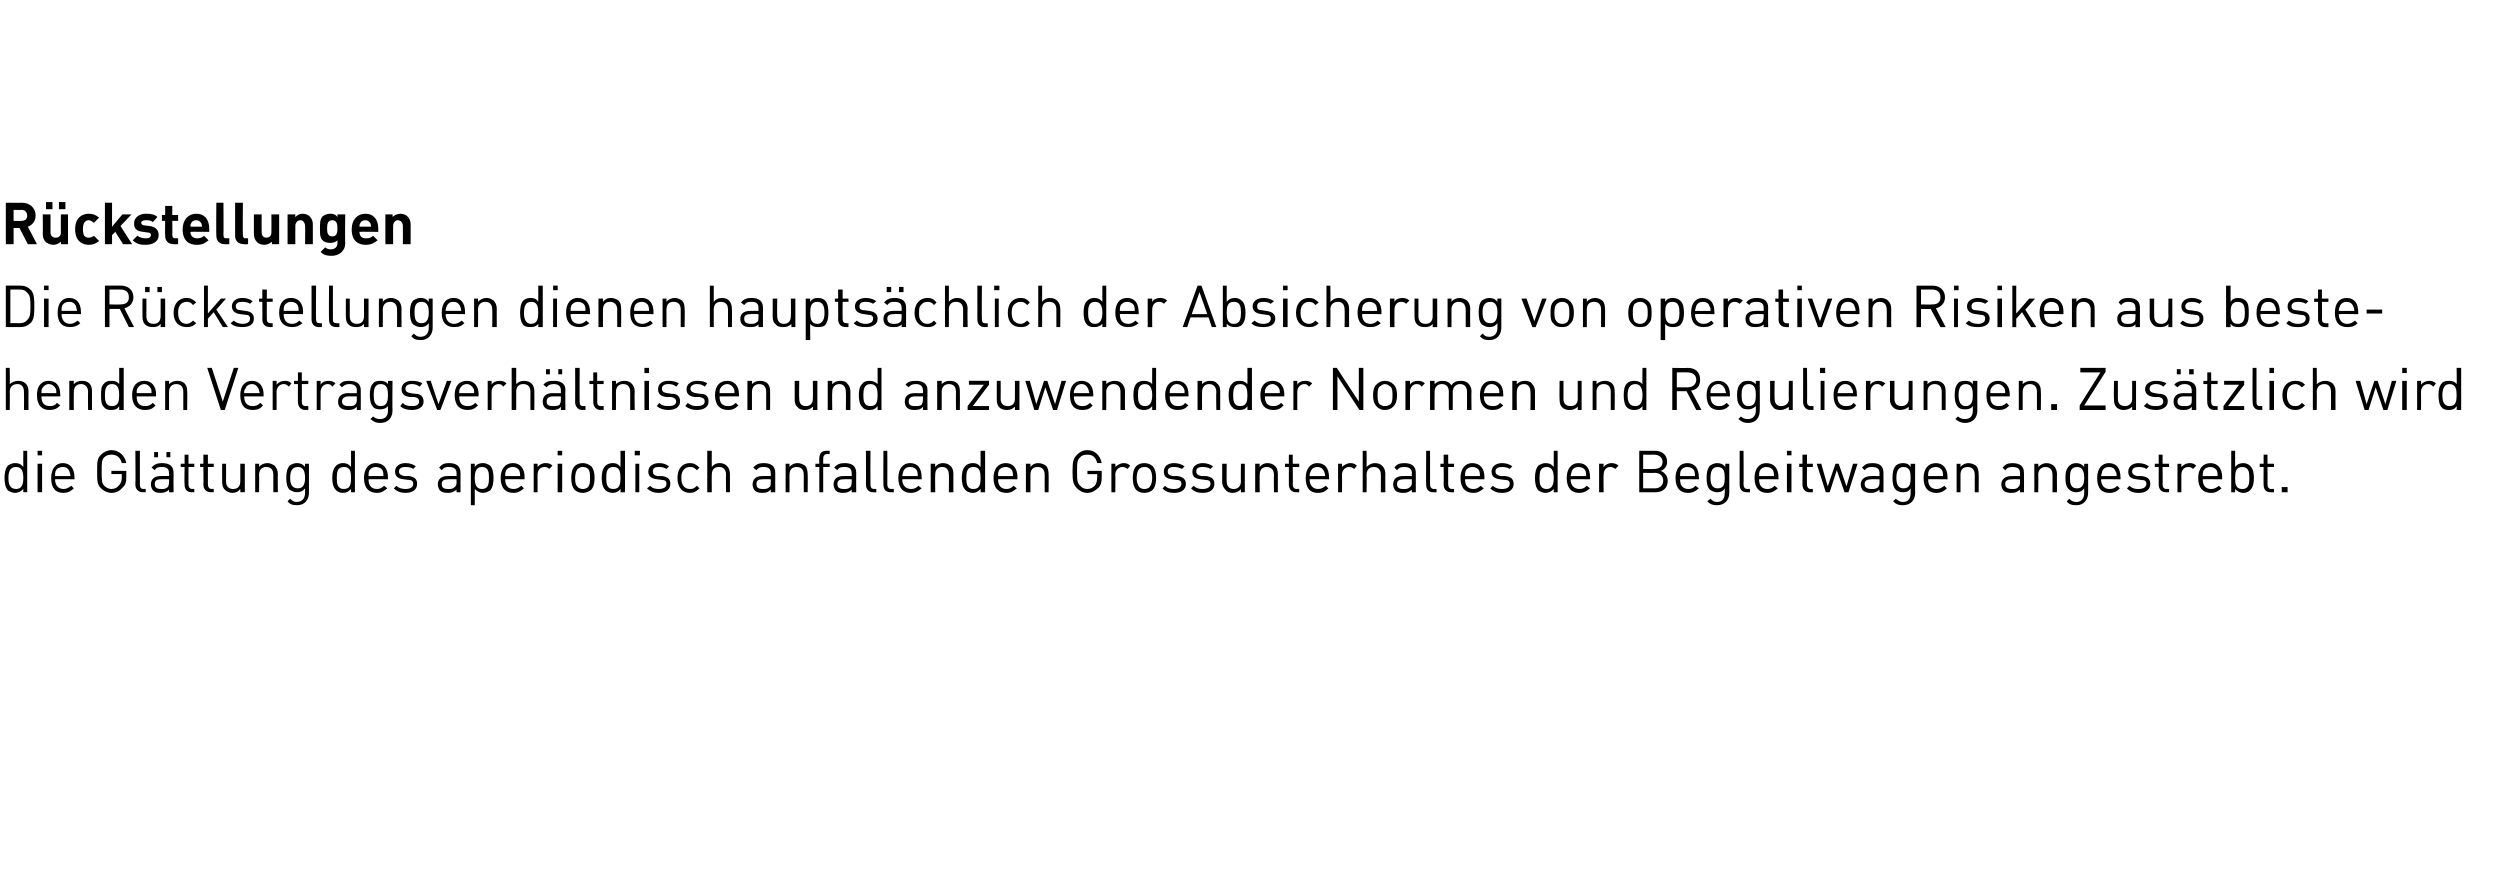 <?xml version="1.0" standalone="no"?><!DOCTYPE svg PUBLIC "-//W3C//DTD SVG 1.1//EN" "http://www.w3.org/Graphics/SVG/1.1/DTD/svg11.dtd"><svg xmlns="http://www.w3.org/2000/svg" version="1.1" width="386px" height="136.1px" viewBox="0 -5 386 136.1" style="top:-5px"><desc>R ckstellungen Die R ckstellungen dienen haupts chlich der Absicherung von operativen Risiken aus bestehenden Vertra...</desc><defs/><g id="Polygon207098"><path d="m3.6 71s-.02-.52 0-.5c-.4.4-.8.6-1.3.6c-.4 0-.8-.2-1.1-.4c-.4-.5-.5-1.2-.5-1.9c0-.7.1-1.4.5-1.9c.3-.2.7-.4 1.1-.4c.5 0 .9.1 1.3.6c-.03-.01 0-2.5 0-2.5h.6v6.4h-.6zm0-2.2c0-.9-.2-1.7-1.1-1.7c-1 0-1.2.8-1.2 1.7c0 .9.2 1.7 1.2 1.7c.9 0 1.1-.8 1.1-1.7zM5.8 71v-4.4h.7v4.4h-.7zm0-5.7v-.7h.7v.7h-.7zM8.5 69c0 .9.5 1.5 1.3 1.5c.5 0 .8-.2 1.2-.5l.4.4c-.4.4-.9.7-1.6.7c-1.2 0-1.9-.7-1.9-2.3c0-1.4.7-2.3 1.8-2.3c1.1 0 1.8.8 1.8 2.2v.3s-2.99-.04-3 0zm2.2-1.3c-.2-.4-.5-.6-1-.6c-.5 0-.9.2-1.1.6c-.1.3-.1.4-.1.8h2.4c-.1-.4-.1-.5-.2-.8zm8.2 2.6c-.4.5-1 .8-1.7.8c-.6 0-1.2-.3-1.6-.7c-.6-.6-.6-1.1-.6-2.6c0-1.5 0-2 .6-2.6c.4-.4 1-.7 1.6-.7c1.2 0 2.1.9 2.3 2h-.7c-.2-.9-.8-1.3-1.6-1.3c-.4 0-.8.1-1.1.4c-.4.4-.4.9-.4 2.2c0 1.3 0 1.8.4 2.2c.3.3.7.5 1.1.5c.5 0 .9-.2 1.2-.6c.3-.3.4-.7.4-1.2v-.5h-1.6v-.5h2.3v1c0 .7-.1 1.2-.6 1.6zm3.2.7c-.8 0-1.2-.5-1.2-1.2c.05.03 0-5.2 0-5.2h.7v5.2c0 .4.1.7.6.7c-.01-.05.3 0 .3 0v.5h-.4zm4 0s.02-.41 0-.4c-.3.3-.7.5-1.3.5c-.6 0-.9-.1-1.2-.4c-.2-.3-.3-.6-.3-.9c0-.8.5-1.3 1.5-1.3c0-.02 1.3 0 1.3 0c0 0 .02-.44 0-.4c0-.7-.3-1-1.1-1c-.6 0-.9.1-1.1.5l-.5-.4c.4-.5.9-.7 1.6-.7c1.2 0 1.8.5 1.8 1.5c-.03 0 0 3 0 3h-.7zm0-2s-1.21-.04-1.2 0c-.7 0-1 .2-1 .7c0 .6.3.8 1 .8c.4 0 .7 0 1-.3c.1-.1.2-.4.2-.8c.02.04 0-.4 0-.4zm-.4-3.4v-.8h.6v.8h-.6zm-1.9 0v-.8h.6v.8h-.6zm5.8 5.4c-.8 0-1.1-.5-1.1-1.2c-.05.02 0-2.7 0-2.7h-.6v-.5h.6v-1.4h.6v1.4h.9v.5h-.9v2.7c0 .4.2.7.6.7c0-.05.3 0 .3 0v.5h-.4zm3 0c-.8 0-1.2-.5-1.2-1.2c.04.02 0-2.7 0-2.7h-.5v-.5h.5v-1.4h.7v1.4h.9v.5h-.9v2.7c0 .4.2.7.6.7c-.01-.05.3 0 .3 0v.5h-.4zm4.5 0s.02-.49 0-.5c-.3.4-.7.6-1.2.6c-.5 0-.9-.2-1.2-.5c-.3-.3-.4-.7-.4-1.2c-.02.01 0-2.8 0-2.8h.6s.02 2.71 0 2.7c0 .8.4 1.2 1.1 1.2c.7 0 1.1-.4 1.1-1.2v-2.7h.7v4.4h-.7zm5.1 0v-2.7c0-.8-.4-1.2-1.1-1.2c-.6 0-1.1.4-1.1 1.2c.03-.02 0 2.7 0 2.7h-.6v-4.4h.6s.03.47 0 .5c.3-.4.8-.6 1.3-.6c.4 0 .8.2 1.1.4c.3.3.5.8.5 1.3c-.04-.03 0 2.8 0 2.8h-.7zm3.7 2c-.7 0-1.1-.1-1.5-.6l.4-.4c.3.3.5.5 1 .5c.9 0 1.3-.6 1.3-1.4v-.7c-.4.5-.8.6-1.3.6c-.4 0-.8-.2-1.1-.4c-.4-.4-.5-1.1-.5-1.8c0-.8.1-1.4.5-1.9c.3-.2.7-.4 1.1-.4c.5 0 .9.1 1.3.6c-.04 0 0-.5 0-.5h.6v4.5c0 1.1-.7 1.9-1.8 1.9zm.1-5.9c-1 0-1.2.8-1.2 1.7c0 .8.2 1.6 1.2 1.6c.9 0 1.1-.8 1.1-1.6c0-.9-.2-1.7-1.1-1.7zm8.2 3.9v-.5c-.4.4-.7.6-1.3.6c-.4 0-.8-.2-1-.4c-.5-.5-.6-1.2-.6-1.9c0-.7.1-1.4.6-1.9c.2-.2.6-.4 1-.4c.5 0 .9.1 1.3.6v-2.5h.6v6.4h-.6zm0-2.2c0-.9-.1-1.7-1.1-1.7c-1 0-1.1.8-1.1 1.7c0 .9.1 1.7 1.1 1.7c1 0 1.1-.8 1.1-1.7zm2.7.2c0 .9.4 1.5 1.3 1.5c.5 0 .8-.2 1.1-.5l.5.4c-.5.4-.9.7-1.6.7c-1.2 0-2-.7-2-2.3c0-1.4.7-2.3 1.8-2.3c1.2 0 1.9.8 1.9 2.2c-.04-.02 0 .3 0 .3c0 0-3.03-.04-3 0zm2.2-1.3c-.2-.4-.6-.6-1.1-.6c-.4 0-.8.2-1 .6c-.1.3-.1.4-.1.8h2.3c0-.4 0-.5-.1-.8zm3.5 3.4c-.7 0-1.3-.2-1.8-.7l.4-.4c.4.4.9.5 1.4.5c.8 0 1.2-.3 1.2-.8c0-.4-.2-.6-.7-.6l-.8-.1c-.8-.1-1.3-.4-1.3-1.2c0-.8.7-1.3 1.6-1.3c.7 0 1.2.2 1.6.5l-.4.4c-.3-.2-.7-.3-1.2-.3c-.6 0-1 .2-1 .7c0 .4.3.6.8.7h.7c.8.1 1.3.4 1.3 1.2c0 .9-.7 1.4-1.8 1.4zm7.9-.1s-.04-.41 0-.4c-.4.3-.7.5-1.3.5c-.6 0-1-.1-1.3-.4c-.2-.3-.3-.6-.3-.9c0-.8.5-1.3 1.5-1.3c.03-.02 1.4 0 1.4 0c0 0-.04-.44 0-.4c0-.7-.4-1-1.2-1c-.5 0-.8.1-1.1.5l-.4-.4c.4-.5.8-.7 1.5-.7c1.2 0 1.8.5 1.8 1.5v3h-.6zm0-2s-1.28-.04-1.3 0c-.6 0-1 .2-1 .7c0 .6.3.8 1 .8c.4 0 .7 0 1-.3c.2-.1.3-.4.3-.8c-.04.04 0-.4 0-.4zm5.7-.2c0 .7-.1 1.4-.5 1.9c-.3.2-.7.4-1.1.4c-.5 0-.9-.2-1.3-.6c.02-.01 0 2.5 0 2.5h-.6v-6.4h.6s.02.5 0 .5c.4-.5.8-.6 1.3-.6c.4 0 .8.2 1.1.4c.4.5.5 1.2.5 1.9zm-.7 0c0-.9-.1-1.7-1.1-1.7c-.9 0-1.1.8-1.1 1.7c0 .9.2 1.7 1.1 1.7c1 0 1.1-.8 1.1-1.7zm2.5.2c0 .9.4 1.5 1.3 1.5c.5 0 .8-.2 1.2-.5l.4.4c-.5.4-.9.7-1.6.7c-1.2 0-2-.7-2-2.3c0-1.4.7-2.3 1.9-2.3c1.1 0 1.8.8 1.8 2.2c-.03-.02 0 .3 0 .3c0 0-3.01-.04-3 0zm2.2-1.3c-.2-.4-.6-.6-1-.6c-.5 0-.9.2-1.1.6c-.1.3-.1.4-.1.8h2.3c0-.4 0-.5-.1-.8zm4.6-.3c-.2-.2-.4-.3-.7-.3c-.7 0-1.1.5-1.1 1.2v2.7h-.6v-4.4h.6v.5c.2-.3.7-.6 1.2-.6c.5 0 .8.1 1.1.4l-.5.5zm1.3 3.6v-4.4h.7v4.4h-.7zm0-5.7v-.7h.7v.7h-.7zm5.2 5.3c-.4.3-.8.5-1.3.5c-.6 0-1-.2-1.3-.5c-.4-.5-.5-1.1-.5-1.8c0-.7.1-1.3.5-1.8c.3-.3.7-.5 1.3-.5c.5 0 .9.2 1.3.5c.4.5.5 1.1.5 1.8c0 .7-.1 1.3-.5 1.8zm-.5-3.2c-.2-.2-.5-.3-.8-.3c-.3 0-.6.1-.8.3c-.3.3-.4.9-.4 1.4c0 .5 0 1 .4 1.4c.2.2.5.3.8.3c.3 0 .6-.1.8-.3c.3-.4.3-.9.3-1.4c0-.5 0-1.1-.3-1.4zm5 3.6s.03-.52 0-.5c-.3.4-.7.6-1.2.6c-.5 0-.9-.2-1.1-.4c-.5-.5-.6-1.2-.6-1.9c0-.7.1-1.4.6-1.9c.2-.2.6-.4 1.1-.4c.5 0 .8.1 1.2.6c.02-.01 0-2.5 0-2.5h.7v6.4h-.7zm0-2.2c0-.9-.1-1.7-1.1-1.7c-1 0-1.1.8-1.1 1.7c0 .9.1 1.7 1.1 1.7c1 0 1.1-.8 1.1-1.7zm2.3 2.2v-4.4h.6v4.4h-.6zm-.1-5.7v-.7h.8v.7h-.8zm3.7 5.8c-.7 0-1.3-.2-1.8-.7l.5-.4c.3.4.8.5 1.3.5c.8 0 1.2-.3 1.2-.8c0-.4-.2-.6-.7-.6l-.7-.1c-.9-.1-1.4-.4-1.4-1.2c0-.8.7-1.3 1.7-1.3c.6 0 1.1.2 1.5.5l-.4.4c-.3-.2-.7-.3-1.2-.3c-.6 0-.9.2-.9.7c0 .4.2.6.7.7h.7c.8.1 1.3.4 1.3 1.2c0 .9-.7 1.4-1.8 1.4zm4.8 0c-1.1 0-1.9-.8-1.9-2.3c0-1.5.8-2.3 1.9-2.3c.6 0 1 .2 1.5.7l-.4.4c-.4-.4-.6-.5-1.1-.5c-.4 0-.8.2-1 .5c-.2.3-.3.6-.3 1.2c0 .6.1.9.3 1.2c.2.3.6.5 1 .5c.5 0 .7-.1 1.1-.5l.4.4c-.5.5-.9.7-1.5.7zm5.6-.1s-.04-2.73 0-2.7c0-.8-.4-1.2-1.1-1.2c-.7 0-1.1.4-1.1 1.2c-.03-.03 0 2.7 0 2.7h-.7v-6.4h.7s-.03 2.47 0 2.5c.3-.4.7-.6 1.2-.6c1 0 1.6.7 1.6 1.7v2.8h-.6zm6.9 0s.04-.41 0-.4c-.3.3-.6.5-1.2.5c-.7 0-1-.1-1.3-.4c-.2-.3-.3-.6-.3-.9c0-.8.5-1.3 1.5-1.3c.01-.02 1.3 0 1.3 0c0 0 .04-.44 0-.4c0-.7-.3-1-1.1-1c-.6 0-.8.1-1.1.5l-.5-.4c.4-.5.9-.7 1.6-.7c1.2 0 1.8.5 1.8 1.5c-.02 0 0 3 0 3h-.7zm0-2s-1.2-.04-1.2 0c-.7 0-1 .2-1 .7c0 .6.3.8 1 .8c.4 0 .7 0 1-.3c.2-.1.2-.4.2-.8c.04.04 0-.4 0-.4zm5.1 2v-2.7c0-.8-.4-1.2-1.1-1.2c-.7 0-1.1.4-1.1 1.2v2.7h-.6v-4.4h.6v.5c.3-.4.8-.6 1.2-.6c.5 0 .9.2 1.2.4c.3.3.4.8.4 1.3c.04-.03 0 2.8 0 2.8h-.6zm3-3.9v3.9h-.6v-3.9h-.6v-.5h.6s-.04-.83 0-.8c0-.7.3-1.2 1.1-1.2c-.01-.02.5 0 .5 0v.5s-.4.04-.4 0c-.4 0-.6.3-.6.7v.8h1v.5h-1zm4.4 3.9s.02-.41 0-.4c-.3.3-.7.5-1.3.5c-.6 0-.9-.1-1.2-.4c-.2-.3-.3-.6-.3-.9c0-.8.5-1.3 1.5-1.3c0-.02 1.3 0 1.3 0c0 0 .02-.44 0-.4c0-.7-.3-1-1.1-1c-.6 0-.9.1-1.1.5l-.5-.4c.4-.5.9-.7 1.6-.7c1.2 0 1.8.5 1.8 1.5c-.03 0 0 3 0 3h-.7zm0-2s-1.21-.04-1.2 0c-.7 0-1 .2-1 .7c0 .6.3.8 1 .8c.4 0 .7 0 1-.3c.1-.1.2-.4.2-.8c.02.04 0-.4 0-.4zm3.3 2c-.7 0-1.1-.5-1.1-1.2c.02.03 0-5.2 0-5.2h.7s-.03 5.2 0 5.2c0 .4.1.7.6.7c-.03-.05.3 0 .3 0v.5h-.5zm2.7 0c-.8 0-1.1-.5-1.1-1.2c-.03.03 0-5.2 0-5.2h.6s.02 5.2 0 5.2c0 .4.2.7.6.7c.01-.05.4 0 .4 0v.5h-.5zm1.8-2c0 .9.5 1.5 1.4 1.5c.5 0 .8-.2 1.1-.5l.5.4c-.5.4-.9.7-1.7.7c-1.1 0-1.9-.7-1.9-2.3c0-1.4.7-2.3 1.8-2.3c1.2 0 1.8.8 1.8 2.2c.04-.02 0 .3 0 .3c0 0-2.95-.04-3 0zm2.3-1.3c-.2-.4-.6-.6-1.1-.6c-.5 0-.8.2-1 .6c-.1.3-.1.4-.2.8h2.4c0-.4 0-.5-.1-.8zm4.9 3.3s.05-2.72 0-2.7c0-.8-.4-1.2-1-1.2c-.7 0-1.1.4-1.1 1.2c-.04-.02 0 2.7 0 2.7h-.7v-4.4h.7s-.04.47 0 .5c.3-.4.7-.6 1.2-.6c.5 0 .9.2 1.1.4c.4.3.5.8.5 1.3v2.8h-.7zm4.9 0s.02-.52 0-.5c-.4.4-.7.6-1.2.6c-.5 0-.9-.2-1.1-.4c-.5-.5-.6-1.2-.6-1.9c0-.7.1-1.4.6-1.9c.2-.2.6-.4 1.1-.4c.5 0 .8.1 1.2.6c.01-.01 0-2.5 0-2.5h.7v6.4h-.7zm0-2.2c0-.9-.1-1.7-1.1-1.7c-1 0-1.1.8-1.1 1.7c0 .9.1 1.7 1.1 1.7c1 0 1.1-.8 1.1-1.7zm2.7.2c0 .9.4 1.5 1.3 1.5c.5 0 .8-.2 1.1-.5l.5.4c-.5.4-.9.7-1.6.7c-1.2 0-2-.7-2-2.3c0-1.4.7-2.3 1.9-2.3c1.1 0 1.8.8 1.8 2.2c-.03-.02 0 .3 0 .3c0 0-3.02-.04-3 0zm2.2-1.3c-.2-.4-.6-.6-1-.6c-.5 0-.9.2-1.1.6c-.1.3-.1.4-.1.8h2.3c0-.4 0-.5-.1-.8zm5 3.3s-.02-2.72 0-2.7c0-.8-.4-1.2-1.1-1.2c-.7 0-1.1.4-1.1 1.2v2.7h-.7v-4.4h.7v.5c.3-.4.7-.6 1.2-.6c.5 0 .9.2 1.2.4c.3.3.4.8.4 1.3c.03-.03 0 2.8 0 2.8h-.6zm8.3-.7c-.5.5-1.1.8-1.7.8c-.7 0-1.2-.3-1.6-.7c-.6-.6-.7-1.1-.7-2.6c0-1.5.1-2 .7-2.6c.4-.4.9-.7 1.6-.7c1.2 0 2 .9 2.2 2h-.7c-.2-.9-.7-1.3-1.5-1.3c-.5 0-.9.1-1.1.4c-.5.4-.5.9-.5 2.2c0 1.3 0 1.8.5 2.2c.2.3.6.5 1.1.5c.4 0 .9-.2 1.2-.6c.2-.3.3-.7.3-1.2c.04.04 0-.5 0-.5h-1.5v-.5h2.2s.02.98 0 1c0 .7-.1 1.2-.5 1.6zm4.5-2.9c-.3-.2-.5-.3-.8-.3c-.6 0-1.1.5-1.1 1.2c.04-.01 0 2.7 0 2.7h-.6v-4.4h.6s.04.52 0 .5c.3-.3.8-.6 1.3-.6c.4 0 .7.1 1 .4l-.4.5zm3.9 3.2c-.3.3-.8.5-1.3.5c-.6 0-1-.2-1.3-.5c-.4-.5-.5-1.1-.5-1.8c0-.7.1-1.3.5-1.8c.3-.3.7-.5 1.3-.5c.5 0 1 .2 1.3.5c.4.5.5 1.1.5 1.8c0 .7-.1 1.3-.5 1.8zm-.5-3.2c-.2-.2-.5-.3-.8-.3c-.3 0-.6.1-.8.3c-.3.3-.4.9-.4 1.4c0 .5.1 1 .4 1.4c.2.2.5.3.8.3c.3 0 .6-.1.8-.3c.3-.4.4-.9.4-1.4c0-.5-.1-1.1-.4-1.4zm3.8 3.7c-.8 0-1.4-.2-1.8-.7l.4-.4c.3.4.8.5 1.4.5c.7 0 1.1-.3 1.1-.8c0-.4-.2-.6-.7-.6l-.7-.1c-.9-.1-1.3-.4-1.3-1.2c0-.8.6-1.3 1.6-1.3c.6 0 1.2.2 1.6.5l-.4.4c-.4-.2-.8-.3-1.2-.3c-.7 0-1 .2-1 .7c0 .4.2.6.8.7h.7c.7.1 1.3.4 1.3 1.2c0 .9-.7 1.4-1.8 1.4zm4.4 0c-.8 0-1.3-.2-1.8-.7l.4-.4c.4.4.8.5 1.4.5c.7 0 1.2-.3 1.2-.8c0-.4-.2-.6-.8-.6l-.7-.1c-.9-.1-1.3-.4-1.3-1.2c0-.8.7-1.3 1.6-1.3c.6 0 1.2.2 1.6.5l-.4.4c-.3-.2-.7-.3-1.2-.3c-.7 0-1 .2-1 .7c0 .4.3.6.8.7h.7c.8.1 1.3.4 1.3 1.2c0 .9-.7 1.4-1.8 1.4zm5.9-.1s-.03-.49 0-.5c-.3.4-.8.6-1.3.6c-.5 0-.9-.2-1.1-.5c-.3-.3-.5-.7-.5-1.2c.02.01 0-2.8 0-2.8h.7s-.03 2.71 0 2.7c0 .8.4 1.2 1.1 1.2c.6 0 1.1-.4 1.1-1.2c-.04.01 0-2.7 0-2.7h.6v4.4h-.6zm5.1 0s-.04-2.72 0-2.7c0-.8-.5-1.2-1.1-1.2c-.7 0-1.1.4-1.1 1.2c-.03-.02 0 2.7 0 2.7h-.7v-4.4h.7s-.03.47 0 .5c.3-.4.7-.6 1.2-.6c.5 0 .9.2 1.1.4c.4.3.5.8.5 1.3v2.8h-.6zm3.4 0c-.7 0-1.1-.5-1.1-1.2v-2.7h-.6v-.5h.6v-1.4h.6v1.4h1v.5h-1s.04 2.7 0 2.7c0 .4.2.7.6.7c.04-.05.4 0 .4 0v.5h-.5zm2.1-2c0 .9.5 1.5 1.3 1.5c.5 0 .8-.2 1.2-.5l.4.4c-.4.4-.8.7-1.6.7c-1.2 0-1.9-.7-1.9-2.3c0-1.4.7-2.3 1.8-2.3c1.2 0 1.8.8 1.8 2.2c.02-.02 0 .3 0 .3c0 0-2.97-.04-3 0zm2.2-1.3c-.2-.4-.5-.6-1-.6c-.5 0-.8.2-1 .6c-.1.3-.2.4-.2.8h2.4c0-.4-.1-.5-.2-.8zm4.7-.3c-.3-.2-.5-.3-.8-.3c-.6 0-1.1.5-1.1 1.2c.04-.01 0 2.7 0 2.7h-.6v-4.4h.6s.04.52 0 .5c.3-.3.8-.6 1.3-.6c.4 0 .7.1 1 .4l-.4.5zm4.1 3.6s.02-2.73 0-2.7c0-.8-.4-1.2-1.1-1.2c-.6 0-1.1.4-1.1 1.2c.03-.03 0 2.7 0 2.7h-.6v-6.4h.6s.03 2.47 0 2.5c.4-.4.8-.6 1.3-.6c1 0 1.6.7 1.6 1.7c-.03-.04 0 2.8 0 2.8h-.7zm4.8 0s-.05-.41 0-.4c-.4.3-.7.5-1.3.5c-.6 0-1-.1-1.3-.4c-.2-.3-.3-.6-.3-.9c0-.8.5-1.3 1.5-1.3c.03-.02 1.4 0 1.4 0c0 0-.05-.44 0-.4c0-.7-.4-1-1.2-1c-.5 0-.8.1-1.1.5l-.4-.4c.3-.5.8-.7 1.5-.7c1.2 0 1.8.5 1.8 1.5v3h-.6zm0-2s-1.28-.04-1.3 0c-.6 0-1 .2-1 .7c0 .6.3.8 1 .8c.4 0 .7 0 1-.3c.2-.1.3-.4.3-.8c-.05.04 0-.4 0-.4zm3.3 2c-.8 0-1.1-.5-1.1-1.2c-.04.03 0-5.2 0-5.2h.6v5.2c0 .4.2.7.6.7c0-.05.4 0 .4 0v.5h-.5zm2.8 0c-.8 0-1.2-.5-1.2-1.2c.03.02 0-2.7 0-2.7h-.5v-.5h.5v-1.4h.7v1.4h.9v.5h-.9s-.02 2.7 0 2.7c0 .4.2.7.6.7c-.02-.05.3 0 .3 0v.5h-.4zm2.1-2c0 .9.4 1.5 1.3 1.5c.5 0 .8-.2 1.1-.5l.5.4c-.5.4-.9.7-1.6.7c-1.2 0-2-.7-2-2.3c0-1.4.7-2.3 1.8-2.3c1.2 0 1.9.8 1.9 2.2c-.04-.02 0 .3 0 .3c0 0-3.03-.04-3 0zm2.2-1.3c-.2-.4-.6-.6-1.1-.6c-.4 0-.8.2-1 .6c-.1.3-.1.4-.1.8h2.3c0-.4 0-.5-.1-.8zm3.5 3.4c-.7 0-1.3-.2-1.8-.7l.4-.4c.4.4.9.5 1.4.5c.8 0 1.2-.3 1.2-.8c0-.4-.2-.6-.7-.6l-.8-.1c-.8-.1-1.3-.4-1.3-1.2c0-.8.7-1.3 1.6-1.3c.7 0 1.2.2 1.6.5l-.4.4c-.3-.2-.7-.3-1.2-.3c-.6 0-1 .2-1 .7c0 .4.3.6.8.7h.7c.8.1 1.3.4 1.3 1.2c0 .9-.7 1.4-1.8 1.4zm8-.1v-.5c-.4.4-.8.6-1.3.6c-.4 0-.8-.2-1.1-.4c-.4-.5-.5-1.2-.5-1.9c0-.7.1-1.4.5-1.9c.3-.2.7-.4 1.1-.4c.5 0 .9.1 1.3.6c-.02-.01 0-2.5 0-2.5h.6v6.4h-.6zm0-2.2c0-.9-.2-1.7-1.1-1.7c-1 0-1.1.8-1.1 1.7c0 .9.1 1.7 1.1 1.7c.9 0 1.1-.8 1.1-1.7zm2.6.2c0 .9.5 1.5 1.4 1.5c.5 0 .8-.2 1.1-.5l.5.4c-.5.4-.9.7-1.7.7c-1.1 0-1.9-.7-1.9-2.3c0-1.4.7-2.3 1.8-2.3c1.2 0 1.8.8 1.8 2.2c.04-.02 0 .3 0 .3c0 0-2.95-.04-3 0zm2.3-1.3c-.2-.4-.6-.6-1.1-.6c-.5 0-.8.2-1 .6c-.1.3-.1.4-.2.8h2.4c0-.4 0-.5-.1-.8zm4.6-.3c-.3-.2-.4-.3-.8-.3c-.6 0-1 .5-1 1.2c-.04-.01 0 2.7 0 2.7h-.7v-4.4h.7s-.04.52 0 .5c.2-.3.7-.6 1.2-.6c.4 0 .8.1 1.1.4l-.5.5zm6.2 3.6c-.04.01-2.5 0-2.5 0v-6.4h2.4c1.1 0 1.9.6 1.9 1.7c0 .7-.4 1.2-1 1.4c.6.2 1.1.8 1.1 1.5c0 1.2-.8 1.8-1.9 1.8zm-.1-3c-.01.05-1.8 0-1.8 0v2.4h1.8c.8 0 1.3-.5 1.3-1.2c0-.7-.5-1.2-1.3-1.2zm-.1-2.8c.02.01-1.7 0-1.7 0v2.2s1.72.04 1.7 0c.7 0 1.3-.3 1.3-1.1c0-.7-.6-1.1-1.3-1.1zm4 3.8c0 .9.4 1.5 1.3 1.5c.5 0 .8-.2 1.1-.5l.5.4c-.5.4-.9.7-1.7.7c-1.1 0-1.9-.7-1.9-2.3c0-1.4.7-2.3 1.8-2.3c1.2 0 1.8.8 1.8 2.2c.05-.02 0 .3 0 .3c0 0-2.94-.04-2.9 0zm2.2-1.3c-.2-.4-.6-.6-1.1-.6c-.4 0-.8.2-1 .6c-.1.3-.1.4-.1.8h2.3c0-.4 0-.5-.1-.8zm3.5 5.3c-.6 0-1-.1-1.5-.6l.5-.4c.3.3.5.5 1 .5c.9 0 1.2-.6 1.2-1.4v-.7c-.3.5-.7.6-1.2.6c-.4 0-.8-.2-1.1-.4c-.4-.4-.5-1.1-.5-1.8c0-.8.1-1.4.5-1.9c.3-.2.7-.4 1.1-.4c.5 0 .9.1 1.3.6c-.04 0 0-.5 0-.5h.6v4.5c0 1.1-.7 1.9-1.9 1.9zm.1-5.9c-.9 0-1.1.8-1.1 1.7c0 .8.2 1.6 1.1 1.6c1 0 1.1-.8 1.1-1.6c0-.9-.1-1.7-1.1-1.7zm4.5 3.9c-.8 0-1.1-.5-1.1-1.2v-5.2h.6s.04 5.2 0 5.2c0 .4.2.7.6.7c.04-.05.4 0 .4 0v.5h-.5zm1.9-2c0 .9.4 1.5 1.3 1.5c.5 0 .8-.2 1.1-.5l.5.4c-.5.4-.9.7-1.6.7c-1.2 0-2-.7-2-2.3c0-1.4.7-2.3 1.8-2.3c1.2 0 1.9.8 1.9 2.2c-.04-.02 0 .3 0 .3c0 0-3.03-.04-3 0zm2.2-1.3c-.2-.4-.6-.6-1.1-.6c-.4 0-.8.2-1 .6c-.1.3-.1.4-.1.8h2.3c0-.4 0-.5-.1-.8zm2.1 3.3v-4.4h.7v4.4h-.7zm0-5.7v-.7h.7v.7h-.7zm3.5 5.7c-.7 0-1.1-.5-1.1-1.2c.02.02 0-2.7 0-2.7h-.5v-.5h.5v-1.4h.7v1.4h.9v.5h-.9s-.04 2.7 0 2.7c0 .4.2.7.6.7c-.03-.05.3 0 .3 0v.5h-.5zm6 0h-.6l-1.2-3.4l-1.1 3.4h-.6l-1.4-4.4h.7l1 3.5l1.2-3.5h.5l1.2 3.5l1-3.5h.7l-1.4 4.4zm4.8 0s-.02-.41 0-.4c-.4.3-.7.5-1.3.5c-.6 0-.9-.1-1.3-.4c-.2-.3-.3-.6-.3-.9c0-.8.6-1.3 1.6-1.3c-.04-.02 1.3 0 1.3 0c0 0-.02-.44 0-.4c0-.7-.3-1-1.2-1c-.5 0-.8.1-1.1.5l-.4-.4c.4-.5.8-.7 1.6-.7c1.2 0 1.7.5 1.7 1.5c.03 0 0 3 0 3h-.6zm0-2s-1.25-.04-1.3 0c-.6 0-1 .2-1 .7c0 .6.4.8 1.1.8c.3 0 .7 0 1-.3c.1-.1.2-.4.2-.8c-.02.04 0-.4 0-.4zm3.6 4c-.6 0-1-.1-1.5-.6l.4-.4c.4.3.6.5 1.1.5c.9 0 1.2-.6 1.2-1.4v-.7c-.3.5-.7.6-1.2.6c-.5 0-.9-.2-1.1-.4c-.4-.4-.5-1.1-.5-1.8c0-.8.1-1.4.5-1.9c.2-.2.6-.4 1.1-.4c.5 0 .9.1 1.2.6c.03 0 0-.5 0-.5h.7s-.03 4.54 0 4.5c0 1.1-.7 1.9-1.9 1.9zm.1-5.9c-.9 0-1.1.8-1.1 1.7c0 .8.2 1.6 1.1 1.6c1 0 1.1-.8 1.1-1.6c0-.9-.1-1.7-1.1-1.7zm3.8 1.9c0 .9.4 1.5 1.3 1.5c.5 0 .8-.2 1.2-.5l.4.4c-.4.4-.9.7-1.6.7c-1.2 0-2-.7-2-2.3c0-1.4.7-2.3 1.9-2.3c1.1 0 1.8.8 1.8 2.2c-.02-.02 0 .3 0 .3c0 0-3.01-.04-3 0zm2.2-1.3c-.2-.4-.6-.6-1-.6c-.5 0-.9.2-1.1.6c-.1.3-.1.4-.1.8h2.3c0-.4 0-.5-.1-.8zm5 3.3v-2.7c0-.8-.4-1.2-1.1-1.2c-.7 0-1.1.4-1.1 1.2v2.7h-.6v-4.4h.6v.5c.3-.4.8-.6 1.2-.6c.5 0 .9.2 1.2.4c.3.3.4.8.4 1.3c.04-.03 0 2.8 0 2.8h-.6zm7 0s-.03-.41 0-.4c-.4.3-.7.5-1.3.5c-.6 0-1-.1-1.3-.4c-.2-.3-.3-.6-.3-.9c0-.8.6-1.3 1.5-1.3c.04-.02 1.4 0 1.4 0c0 0-.03-.44 0-.4c0-.7-.3-1-1.2-1c-.5 0-.8.1-1.1.5l-.4-.4c.4-.5.8-.7 1.5-.7c1.2 0 1.8.5 1.8 1.5c.02 0 0 3 0 3h-.6zm0-2s-1.27-.04-1.3 0c-.6 0-1 .2-1 .7c0 .6.4.8 1.1.8c.3 0 .7 0 .9-.3c.2-.1.3-.4.3-.8c-.03.04 0-.4 0-.4zm5 2s.03-2.72 0-2.7c0-.8-.4-1.2-1.1-1.2c-.6 0-1.1.4-1.1 1.2c.04-.02 0 2.7 0 2.7h-.6v-4.4h.6s.04.47 0 .5c.4-.4.8-.6 1.3-.6c.5 0 .8.2 1.1.4c.3.3.5.8.5 1.3c-.03-.03 0 2.8 0 2.8h-.7zm3.7 2c-.7 0-1.1-.1-1.5-.6l.4-.4c.3.3.5.5 1.1.5c.8 0 1.2-.6 1.2-1.4v-.7c-.4.5-.8.6-1.3.6c-.4 0-.8-.2-1-.4c-.5-.4-.6-1.1-.6-1.8c0-.8.1-1.4.6-1.9c.2-.2.6-.4 1-.4c.5 0 .9.1 1.3.6c-.02 0 0-.5 0-.5h.6s.02 4.54 0 4.5c0 1.1-.7 1.9-1.8 1.9zm.1-5.9c-1 0-1.1.8-1.1 1.7c0 .8.1 1.6 1.1 1.6c.9 0 1.1-.8 1.1-1.6c0-.9-.2-1.7-1.1-1.7zm3.7 1.9c0 .9.5 1.5 1.3 1.5c.6 0 .9-.2 1.2-.5l.4.4c-.4.4-.8.7-1.6.7c-1.2 0-1.9-.7-1.9-2.3c0-1.4.7-2.3 1.8-2.3c1.2 0 1.8.8 1.8 2.2c.03-.02 0 .3 0 .3c0 0-2.96-.04-3 0zm2.2-1.3c-.1-.4-.5-.6-1-.6c-.5 0-.8.2-1 .6c-.1.3-.1.4-.2.8h2.4c0-.4 0-.5-.2-.8zm3.6 3.4c-.8 0-1.3-.2-1.8-.7l.4-.4c.4.4.8.5 1.4.5c.7 0 1.2-.3 1.2-.8c0-.4-.2-.6-.8-.6l-.7-.1c-.9-.1-1.3-.4-1.3-1.2c0-.8.7-1.3 1.6-1.3c.6 0 1.2.2 1.6.5l-.4.4c-.3-.2-.7-.3-1.2-.3c-.6 0-1 .2-1 .7c0 .4.3.6.8.7h.7c.8.1 1.3.4 1.3 1.2c0 .9-.7 1.4-1.8 1.4zm4.2-.1c-.7 0-1.1-.5-1.1-1.2v-2.7h-.6v-.5h.6v-1.4h.6v1.4h1v.5h-1s.04 2.7 0 2.7c0 .4.2.7.6.7c.04-.05.4 0 .4 0v.5h-.5zm4.2-3.6c-.2-.2-.4-.3-.7-.3c-.7 0-1.1.5-1.1 1.2v2.7h-.6v-4.4h.6v.5c.3-.3.7-.6 1.3-.6c.4 0 .7.1 1 .4l-.5.5zm1.5 1.6c0 .9.4 1.5 1.3 1.5c.5 0 .8-.2 1.2-.5l.4.4c-.5.4-.9.7-1.6.7c-1.2 0-2-.7-2-2.3c0-1.4.7-2.3 1.9-2.3c1.1 0 1.8.8 1.8 2.2c-.02-.02 0 .3 0 .3c0 0-3.01-.04-3 0zm2.2-1.3c-.2-.4-.6-.6-1-.6c-.5 0-.9.2-1.1.6c-.1.3-.1.4-.1.8h2.3c0-.4 0-.5-.1-.8zm5.7 1.1c0 .7-.1 1.4-.6 1.9c-.2.2-.6.4-1 .4c-.5 0-.9-.2-1.3-.6v.5h-.6v-6.4h.6v2.5c.4-.5.8-.6 1.3-.6c.4 0 .8.2 1 .4c.5.5.6 1.2.6 1.9zm-1.8-1.7c-1 0-1.1.8-1.1 1.7c0 .9.1 1.7 1.1 1.7c1 0 1.1-.8 1.1-1.7c0-.9-.1-1.7-1.1-1.7zm4.4 3.9c-.8 0-1.1-.5-1.1-1.2c-.03.02 0-2.7 0-2.7h-.6v-.5h.6v-1.4h.6v1.4h1v.5h-1s.02 2.7 0 2.7c0 .4.2.7.6.7c.02-.05.4 0 .4 0v.5h-.5zm1.7 0v-.8h.9v.8h-.9z" stroke="none" fill="#000"/></g><g id="Polygon207097"><path d="m3.7 58.3s.03-2.78 0-2.8c0-.8-.4-1.2-1-1.2c-.7 0-1.2.4-1.2 1.2c.05.02 0 2.8 0 2.8h-.6v-6.5h.6s.05 2.51 0 2.5c.4-.3.8-.5 1.3-.5c1 0 1.6.6 1.6 1.6c-.02.01 0 2.9 0 2.9h-.7zm2.7-2.1c0 1 .4 1.5 1.3 1.5c.5 0 .8-.1 1.1-.5l.5.4c-.5.5-.9.7-1.7.7c-1.1 0-1.9-.7-1.9-2.3c0-1.4.7-2.2 1.8-2.2c1.2 0 1.8.8 1.8 2.1c.05.02 0 .3 0 .3H6.4zM8.6 55c-.2-.4-.6-.7-1.1-.7c-.4 0-.8.3-1 .7c-.1.2-.1.4-.1.7h2.3c0-.3 0-.5-.1-.7zm5 3.3s-.04-2.78 0-2.8c0-.8-.5-1.2-1.1-1.2c-.7 0-1.1.5-1.1 1.2c-.03.03 0 2.8 0 2.8h-.7v-4.5h.7s-.03.51 0 .5c.3-.3.7-.5 1.2-.5c.5 0 .9.1 1.2.4c.3.3.4.7.4 1.2v2.9h-.6zm4.8 0s.03-.58 0-.6c-.3.5-.7.6-1.2.6c-.5 0-.9-.1-1.1-.4c-.5-.4-.5-1.2-.5-1.9c0-.7 0-1.4.5-1.8c.2-.3.6-.4 1.1-.4c.5 0 .9.1 1.2.5c.02.04 0-2.5 0-2.5h.7v6.5h-.7zm0-2.3c0-.8-.1-1.7-1.1-1.7c-1 0-1.1.9-1.1 1.7c0 .9.1 1.7 1.1 1.7c1 0 1.1-.8 1.1-1.7zm2.7.2c0 1 .4 1.5 1.3 1.5c.5 0 .8-.1 1.2-.5l.4.4c-.4.5-.9.7-1.6.7c-1.2 0-2-.7-2-2.3c0-1.4.7-2.2 1.9-2.2c1.1 0 1.8.8 1.8 2.1c-.02.02 0 .3 0 .3h-3zm2.2-1.2c-.2-.4-.6-.7-1-.7c-.5 0-.9.3-1.1.7c-.1.2-.1.4-.1.7h2.3c0-.3 0-.5-.1-.7zm5 3.3v-2.8c0-.8-.4-1.2-1.1-1.2c-.7 0-1.1.5-1.1 1.2v2.8h-.6v-4.5h.6v.5c.3-.3.8-.5 1.2-.5c.5 0 .9.1 1.2.4c.3.3.4.7.4 1.2c.04.02 0 2.9 0 2.9h-.6zm6.4 0h-.6L32 51.8h.7l1.7 5.2l1.7-5.2h.7l-2.1 6.5zm3-2.1c0 1 .5 1.5 1.3 1.5c.5 0 .8-.1 1.2-.5l.4.4c-.4.5-.8.7-1.6.7c-1.2 0-1.9-.7-1.9-2.3c0-1.4.7-2.2 1.8-2.2c1.1 0 1.8.8 1.8 2.1v.3h-3zm2.2-1.2c-.2-.4-.5-.7-1-.7c-.5 0-.9.3-1 .7c-.2.2-.2.4-.2.7h2.4c-.1-.3-.1-.5-.2-.7zm4.7-.3c-.3-.3-.5-.4-.8-.4c-.7 0-1.1.6-1.1 1.2c.03.03 0 2.8 0 2.8h-.6v-4.5h.6s.03.56 0 .6c.3-.4.8-.6 1.3-.6c.4 0 .7.1 1 .4l-.4.5zm2.5 3.6c-.7 0-1.1-.6-1.1-1.2c-.02-.04 0-2.8 0-2.8h-.6v-.5h.6v-1.3h.6v1.3h1v.5h-1s.03 2.75 0 2.7c0 .5.2.7.6.7h.4v.6s-.49-.05-.5 0zm4.2-3.6c-.2-.3-.4-.4-.7-.4c-.7 0-1.1.6-1.1 1.2v2.8h-.6v-4.5h.6v.6c.2-.4.7-.6 1.2-.6c.5 0 .8.1 1.1.4l-.5.5zm3.8 3.6s-.03-.47 0-.5c-.4.4-.7.5-1.3.5c-.6 0-1-.1-1.3-.4c-.2-.2-.3-.5-.3-.9c0-.8.6-1.3 1.5-1.3c.05.02 1.4 0 1.4 0c0 0-.03-.4 0-.4c0-.6-.3-1-1.2-1c-.5 0-.8.2-1.1.5l-.4-.4c.4-.5.8-.6 1.5-.6c1.2 0 1.8.5 1.8 1.4c.02.05 0 3.1 0 3.1h-.6zm0-2.1h-1.3c-.6 0-1 .3-1 .8c0 .5.4.7 1.1.7c.3 0 .7 0 .9-.2c.2-.2.3-.4.3-.8c-.03-.01 0-.5 0-.5zm3.6 4.1c-.7 0-1-.2-1.5-.6l.4-.4c.4.3.6.4 1.1.4c.9 0 1.2-.6 1.2-1.3v-.7c-.3.4-.8.5-1.2.5c-.5 0-.9-.1-1.1-.4c-.4-.4-.5-1.1-.5-1.8c0-.7.1-1.4.5-1.8c.2-.3.6-.4 1.1-.4c.5 0 .9.1 1.2.5c.02.05 0-.5 0-.5h.7s-.04 4.59 0 4.6c0 1.1-.7 1.9-1.9 1.9zm.1-6c-1 0-1.1.9-1.1 1.7c0 .8.1 1.7 1.1 1.7c1 0 1.1-.9 1.1-1.7c0-.8-.1-1.7-1.1-1.7zm4.8 4c-.8 0-1.4-.2-1.8-.6l.4-.5c.3.4.8.5 1.4.5c.7 0 1.1-.2 1.1-.7c0-.4-.2-.6-.7-.7h-.7c-.9-.1-1.3-.5-1.3-1.2c0-.8.6-1.3 1.6-1.3c.6 0 1.2.1 1.6.4l-.4.5c-.4-.3-.8-.4-1.2-.4c-.7 0-1 .3-1 .7c0 .4.2.6.8.7l.7.1c.7 0 1.3.3 1.3 1.2c0 .8-.7 1.3-1.8 1.3zm4.4 0h-.5l-1.7-4.5h.7l1.2 3.6l1.3-3.6h.7L68 58.3zm2.9-2.1c0 1 .4 1.5 1.3 1.5c.5 0 .8-.1 1.2-.5l.4.4c-.5.5-.9.7-1.6.7c-1.2 0-2-.7-2-2.3c0-1.4.7-2.2 1.9-2.2c1.1 0 1.8.8 1.8 2.1c-.02.02 0 .3 0 .3h-3zm2.2-1.2c-.2-.4-.6-.7-1-.7c-.5 0-.9.3-1.1.7c-.1.2-.1.4-.1.7h2.3c0-.3 0-.5-.1-.7zm4.6-.3c-.2-.3-.4-.4-.7-.4c-.7 0-1.1.6-1.1 1.2v2.8h-.6v-4.5h.6v.6c.2-.4.7-.6 1.2-.6c.5 0 .8.1 1.1.4l-.5.5zm4.2 3.6s-.02-2.78 0-2.8c0-.8-.4-1.2-1.1-1.2c-.7 0-1.1.4-1.1 1.2v2.8h-.7v-6.5h.7s-.01 2.51 0 2.5c.3-.3.7-.5 1.2-.5c1 0 1.6.6 1.6 1.6c.03.01 0 2.9 0 2.9h-.6zm4.7 0v-.5c-.3.4-.7.5-1.3.5c-.6 0-.9-.1-1.2-.4c-.2-.2-.3-.5-.3-.9c0-.8.5-1.3 1.5-1.3c-.01.02 1.3 0 1.3 0v-.4c0-.6-.3-1-1.1-1c-.6 0-.9.2-1.1.5l-.5-.4c.4-.5.9-.6 1.6-.6c1.2 0 1.8.5 1.8 1.4c-.04.05 0 3.1 0 3.1h-.7zm0-2.1h-1.2c-.7 0-1 .3-1 .8c0 .5.3.7 1 .7c.4 0 .7 0 1-.2c.1-.2.2-.4.2-.8v-.5zm-.4-3.4v-.8h.6v.8h-.6zm-1.9 0v-.8h.6v.8h-.6zm5.6 5.5c-.7 0-1.1-.6-1.1-1.2c.02-.03 0-5.3 0-5.3h.7s-.03 5.25 0 5.2c0 .5.1.7.6.7h.3v.6s-.46-.05-.5 0zm2.8 0c-.7 0-1.1-.6-1.1-1.2v-2.8h-.6v-.5h.6v-1.3h.6v1.3h1v.5h-1s.04 2.75 0 2.7c0 .5.2.7.6.7h.4v.6s-.48-.05-.5 0zm4.6 0v-2.8c0-.8-.4-1.2-1.1-1.2c-.7 0-1.1.5-1.1 1.2c.02.03 0 2.8 0 2.8h-.6v-4.5h.6s.02.51 0 .5c.3-.3.8-.5 1.3-.5c.4 0 .8.1 1.1.4c.3.3.5.7.5 1.2c-.05.02 0 2.9 0 2.9h-.7zm2.2 0v-4.5h.7v4.5h-.7zm0-5.7v-.8h.7v.8h-.7zm3.7 5.7c-.8 0-1.3-.2-1.8-.6l.4-.5c.3.4.8.5 1.4.5c.7 0 1.2-.2 1.2-.7c0-.4-.3-.6-.8-.7h-.7c-.9-.1-1.3-.5-1.3-1.2c0-.8.6-1.3 1.6-1.3c.6 0 1.2.1 1.6.4l-.4.5c-.3-.3-.7-.4-1.2-.4c-.7 0-1 .3-1 .7c0 .4.2.6.8.7l.7.1c.8 0 1.3.3 1.3 1.2c0 .8-.7 1.3-1.8 1.3zm4.4 0c-.7 0-1.3-.2-1.8-.6l.4-.5c.4.4.9.5 1.4.5c.7 0 1.2-.2 1.2-.7c0-.4-.2-.6-.8-.7h-.7c-.9-.1-1.3-.5-1.3-1.2c0-.8.7-1.3 1.6-1.3c.7 0 1.2.1 1.6.4l-.4.5c-.3-.3-.7-.4-1.2-.4c-.6 0-1 .3-1 .7c0 .4.3.6.8.7l.7.1c.8 0 1.3.3 1.3 1.2c0 .8-.7 1.3-1.8 1.3zm3.5-2.1c0 1 .4 1.5 1.3 1.5c.5 0 .8-.1 1.2-.5l.4.4c-.5.5-.9.7-1.6.7c-1.2 0-2-.7-2-2.3c0-1.4.7-2.2 1.9-2.2c1.1 0 1.8.8 1.8 2.1c-.03.02 0 .3 0 .3h-3zm2.2-1.2c-.2-.4-.6-.7-1-.7c-.5 0-.9.3-1.1.7c-.1.2-.1.4-.1.7h2.3c0-.3 0-.5-.1-.7zm5 3.3s-.02-2.78 0-2.8c0-.8-.4-1.2-1.1-1.2c-.7 0-1.1.5-1.1 1.2v2.8h-.7v-4.5h.7v.5c.3-.3.7-.5 1.2-.5c.5 0 .9.1 1.2.4c.3.3.4.7.4 1.2c.03.02 0 2.9 0 2.9h-.6zm7.2 0s.05-.54 0-.5c-.3.3-.7.5-1.2.5c-.5 0-.9-.1-1.1-.4c-.4-.3-.5-.7-.5-1.2v-2.9h.7s-.05 2.75 0 2.8c0 .7.4 1.1 1 1.1c.7 0 1.1-.4 1.1-1.1c.04-.05 0-2.8 0-2.8h.7v4.5h-.7zm5.1 0s.04-2.78 0-2.8c0-.8-.4-1.2-1-1.2c-.7 0-1.1.5-1.1 1.2c-.05.03 0 2.8 0 2.8h-.7v-4.5h.7s-.05.51 0 .5c.3-.3.7-.5 1.2-.5c.5 0 .9.1 1.1.4c.3.3.5.7.5 1.2v2.9h-.7zm4.9 0v-.6c-.4.5-.7.6-1.3.6c-.4 0-.8-.1-1-.4c-.5-.4-.6-1.2-.6-1.9c0-.7.1-1.4.6-1.8c.2-.3.6-.4 1-.4c.5 0 .9.1 1.3.5v-2.5h.6v6.5h-.6zm0-2.3c0-.8-.1-1.7-1.1-1.7c-1 0-1.1.9-1.1 1.7c0 .9.1 1.7 1.1 1.7c1 0 1.1-.8 1.1-1.7zm7 2.3s.02-.47 0-.5c-.3.4-.7.5-1.3.5c-.6 0-.9-.1-1.2-.4c-.2-.2-.3-.5-.3-.9c0-.8.5-1.3 1.5-1.3c0 .02 1.3 0 1.3 0c0 0 .02-.4 0-.4c0-.6-.3-1-1.1-1c-.6 0-.9.2-1.1.5l-.5-.4c.4-.5.9-.6 1.6-.6c1.2 0 1.8.5 1.8 1.4c-.03.05 0 3.1 0 3.1h-.7zm0-2.1h-1.2c-.7 0-1 .3-1 .8c0 .5.3.7 1 .7c.4 0 .7 0 1-.2c.1-.2.2-.4.2-.8c.02-.01 0-.5 0-.5zm5.1 2.1s-.02-2.78 0-2.8c0-.8-.4-1.2-1.1-1.2c-.7 0-1.1.5-1.1 1.2v2.8h-.7v-4.5h.7v.5c.3-.3.7-.5 1.2-.5c.5 0 .9.1 1.2.4c.3.3.4.7.4 1.2c.03.02 0 2.9 0 2.9h-.6zm1.8 0v-.6l2.5-3.3h-2.3v-.6h3.1v.6l-2.5 3.3h2.5v.6h-3.3zm7.3 0s.03-.54 0-.5c-.3.3-.7.5-1.2.5c-.5 0-.9-.1-1.2-.4c-.3-.3-.4-.7-.4-1.2v-2.9h.6s.03 2.75 0 2.8c0 .7.4 1.1 1.1 1.1c.7 0 1.1-.4 1.1-1.1c.02-.05 0-2.8 0-2.8h.7v4.5h-.7zm6.5 0h-.6l-1.2-3.5l-1.1 3.5h-.6l-1.4-4.5h.7l1 3.6l1.2-3.6h.5l1.2 3.6l1-3.6h.7l-1.4 4.5zm2.6-2.1c0 1 .5 1.5 1.3 1.5c.5 0 .8-.1 1.2-.5l.4.4c-.4.5-.8.7-1.6.7c-1.2 0-1.9-.7-1.9-2.3c0-1.4.7-2.2 1.8-2.2c1.1 0 1.8.8 1.8 2.1v.3h-3zM168 55c-.2-.4-.5-.7-1-.7c-.5 0-.9.3-1 .7c-.2.2-.2.4-.2.7h2.4c-.1-.3-.1-.5-.2-.7zm5 3.3s.02-2.78 0-2.8c0-.8-.4-1.2-1.1-1.2c-.6 0-1.1.5-1.1 1.2c.03.03 0 2.8 0 2.8h-.6v-4.5h.6s.03.51 0 .5c.3-.3.8-.5 1.3-.5c.5 0 .8.1 1.1.4c.3.3.5.7.5 1.2c-.03.02 0 2.9 0 2.9h-.7zm4.9 0v-.6c-.4.5-.8.6-1.3.6c-.4 0-.8-.1-1.1-.4c-.4-.4-.5-1.2-.5-1.9c0-.7.1-1.4.5-1.8c.3-.3.7-.4 1.1-.4c.5 0 .9.1 1.3.5c-.02.04 0-2.5 0-2.5h.6v6.5h-.6zm0-2.3c0-.8-.2-1.7-1.1-1.7c-1 0-1.1.9-1.1 1.7c0 .9.1 1.7 1.1 1.7c.9 0 1.1-.8 1.1-1.7zm2.7.2c0 1 .4 1.5 1.3 1.5c.5 0 .8-.1 1.1-.5l.5.4c-.5.5-.9.7-1.7.7c-1.1 0-1.9-.7-1.9-2.3c0-1.4.7-2.2 1.8-2.2c1.2 0 1.8.8 1.8 2.1c.04.02 0 .3 0 .3h-2.9zm2.2-1.2c-.2-.4-.6-.7-1.1-.7c-.5 0-.8.3-1 .7c-.1.2-.1.4-.1.7h2.3c0-.3 0-.5-.1-.7zm5 3.3s-.05-2.78 0-2.8c0-.8-.5-1.2-1.1-1.2c-.7 0-1.1.5-1.1 1.2c-.03.03 0 2.8 0 2.8h-.7v-4.5h.7s-.03.51 0 .5c.3-.3.7-.5 1.2-.5c.5 0 .9.1 1.1.4c.4.3.5.7.5 1.2v2.9h-.6zm4.8 0s.02-.58 0-.6c-.3.5-.7.6-1.2.6c-.5 0-.9-.1-1.1-.4c-.5-.4-.6-1.2-.6-1.9c0-.7.1-1.4.6-1.8c.2-.3.6-.4 1.1-.4c.5 0 .8.1 1.2.5c.01.04 0-2.5 0-2.5h.7v6.5h-.7zm0-2.3c0-.8-.1-1.7-1.1-1.7c-1 0-1.1.9-1.1 1.7c0 .9.1 1.7 1.1 1.7c1 0 1.1-.8 1.1-1.7zm2.7.2c0 1 .4 1.5 1.3 1.5c.5 0 .8-.1 1.2-.5l.4.4c-.5.5-.9.7-1.6.7c-1.2 0-2-.7-2-2.3c0-1.4.7-2.2 1.9-2.2c1.1 0 1.8.8 1.8 2.1c-.03.02 0 .3 0 .3h-3zm2.2-1.2c-.2-.4-.6-.7-1-.7c-.5 0-.9.3-1.1.7c-.1.2-.1.4-.1.7h2.3c0-.3 0-.5-.1-.7zm4.6-.3c-.2-.3-.4-.4-.7-.4c-.7 0-1.1.6-1.1 1.2v2.8h-.6v-4.5h.6v.6c.2-.4.7-.6 1.2-.6c.5 0 .8.1 1.1.4l-.5.5zm7.8 3.6l-3.4-5.2v5.2h-.7v-6.5h.6l3.4 5.2v-5.2h.7v6.5h-.6zm5.2-.5c-.3.3-.7.5-1.3.5c-.5 0-.9-.2-1.2-.5c-.5-.5-.6-1.1-.6-1.8c0-.6.1-1.3.6-1.7c.3-.3.7-.5 1.2-.5c.6 0 1 .2 1.3.5c.5.4.6 1.1.6 1.7c0 .7-.1 1.3-.6 1.8zm-.4-3.1c-.3-.2-.5-.4-.9-.4c-.3 0-.5.2-.8.4c-.3.3-.3.8-.3 1.3c0 .5 0 1.1.3 1.4c.3.2.5.3.8.3c.4 0 .6-.1.9-.3c.3-.3.3-.9.3-1.4c0-.5 0-1-.3-1.3zm4.8 0c-.2-.3-.4-.4-.8-.4c-.6 0-1 .6-1 1.2v2.8h-.7v-4.5h.7v.6c.2-.4.7-.6 1.2-.6c.5 0 .8.1 1.1.4l-.5.5zm7 3.6s.02-2.78 0-2.8c0-.8-.4-1.2-1.1-1.2c-.6 0-1.1.5-1.1 1.2c.02-.05 0 2.8 0 2.8h-.6s-.03-2.78 0-2.8c0-.8-.4-1.2-1.1-1.2c-.7 0-1.1.5-1.1 1.2c-.02.03 0 2.8 0 2.8h-.7v-4.5h.7s-.02.51 0 .5c.3-.3.7-.5 1.2-.5c.6 0 1.1.2 1.4.7c.3-.5.8-.7 1.4-.7c.5 0 .9.1 1.2.4c.3.3.5.7.5 1.2c-.04.02 0 2.9 0 2.9h-.7zm2.6-2.1c0 1 .5 1.5 1.4 1.5c.5 0 .8-.1 1.1-.5l.5.4c-.5.5-.9.7-1.7.7c-1.1 0-1.9-.7-1.9-2.3c0-1.4.7-2.2 1.8-2.2c1.2 0 1.8.8 1.8 2.1c.03.02 0 .3 0 .3h-3zm2.3-1.2c-.2-.4-.6-.7-1.1-.7c-.5 0-.8.3-1 .7c-.1.2-.1.4-.2.7h2.4c0-.3 0-.5-.1-.7zm4.9 3.3s.05-2.78 0-2.8c0-.8-.4-1.2-1-1.2c-.7 0-1.1.5-1.1 1.2c-.04.03 0 2.8 0 2.8h-.7v-4.5h.7s-.04.51 0 .5c.3-.3.7-.5 1.2-.5c.5 0 .9.1 1.1.4c.3.3.5.7.5 1.2v2.9h-.7zm7.3 0v-.5c-.3.3-.7.5-1.2.5c-.5 0-.9-.1-1.2-.4c-.3-.3-.4-.7-.4-1.2c-.04-.05 0-2.9 0-2.9h.6v2.8c0 .7.4 1.1 1.1 1.1c.7 0 1.1-.4 1.1-1.1v-2.8h.6v4.5h-.6zm5.1 0v-2.8c0-.8-.4-1.2-1.1-1.2c-.7 0-1.1.5-1.1 1.2v2.8h-.6v-4.5h.6v.5c.3-.3.8-.5 1.3-.5c.4 0 .8.1 1.1.4c.3.3.4.7.4 1.2c.05.02 0 2.9 0 2.9h-.6zm4.9 0s-.03-.58 0-.6c-.4.5-.8.6-1.3.6c-.4 0-.8-.1-1.1-.4c-.4-.4-.5-1.2-.5-1.9c0-.7.1-1.4.5-1.8c.3-.3.7-.4 1.1-.4c.5 0 .9.1 1.3.5c-.04.04 0-2.5 0-2.5h.6v6.5h-.6zm0-2.3c0-.8-.2-1.7-1.1-1.7c-1 0-1.2.9-1.2 1.7c0 .9.2 1.7 1.2 1.7c.9 0 1.1-.8 1.1-1.7zm8.3 2.3l-1.5-2.9h-1.5v2.9h-.7v-6.5s2.44.04 2.4 0c1.2 0 1.9.7 1.9 1.8c0 1-.5 1.6-1.4 1.7c.05.04 1.6 3 1.6 3h-.8zm-1.3-5.8c-.02-.04-1.7 0-1.7 0v2.3s1.68.01 1.7 0c.7 0 1.3-.4 1.3-1.2c0-.7-.6-1.1-1.3-1.1zm3.5 3.7c0 1 .5 1.5 1.3 1.5c.5 0 .8-.1 1.2-.5l.4.4c-.4.5-.9.7-1.6.7c-1.2 0-1.9-.7-1.9-2.3c0-1.4.7-2.2 1.8-2.2c1.1 0 1.8.8 1.8 2.1v.3h-3zm2.2-1.2c-.2-.4-.5-.7-1-.7c-.5 0-.9.3-1.1.7c-.1.2-.1.4-.1.7h2.4c-.1-.3-.1-.5-.2-.7zm3.6 5.3c-.7 0-1-.2-1.5-.6l.4-.4c.3.3.6.4 1.1.4c.8 0 1.2-.6 1.2-1.3v-.7c-.4.4-.8.5-1.2.5c-.5 0-.9-.1-1.1-.4c-.5-.4-.6-1.1-.6-1.8c0-.7.1-1.4.6-1.8c.2-.3.6-.4 1.1-.4c.4 0 .8.1 1.2.5v-.5h.6s.04 4.59 0 4.6c0 1.1-.6 1.9-1.8 1.9zm.1-6c-1 0-1.1.9-1.1 1.7c0 .8.1 1.7 1.1 1.7c1 0 1.1-.9 1.1-1.7c0-.8-.1-1.7-1.1-1.7zm6.2 4s-.04-.54 0-.5c-.4.3-.8.5-1.3.5c-.5 0-.9-.1-1.1-.4c-.3-.3-.5-.7-.5-1.2c.02-.05 0-2.9 0-2.9h.7s-.04 2.75 0 2.8c0 .7.4 1.1 1 1.1c.7 0 1.2-.4 1.2-1.1c-.05-.05 0-2.8 0-2.8h.6v4.5h-.6zm3.3 0c-.7 0-1.1-.6-1.1-1.2v-5.3h.6s.05 5.25 0 5.2c0 .5.2.7.6.7h.4v.6s-.47-.05-.5 0zm1.6 0v-4.5h.6v4.5h-.6zm-.1-5.7v-.8h.8v.8h-.8zm2.7 3.6c0 1 .5 1.5 1.3 1.5c.6 0 .9-.1 1.2-.5l.4.4c-.4.5-.8.7-1.6.7c-1.2 0-1.9-.7-1.9-2.3c0-1.4.7-2.2 1.8-2.2c1.2 0 1.8.8 1.8 2.1c.03.02 0 .3 0 .3h-3zm2.2-1.2c-.1-.4-.5-.7-1-.7c-.5 0-.8.3-1 .7c-.1.2-.1.4-.2.7h2.4c0-.3 0-.5-.2-.7zm4.7-.3c-.3-.3-.4-.4-.8-.4c-.6 0-1 .6-1 1.2c-.05.03 0 2.8 0 2.8h-.7v-4.5h.7s-.05.56 0 .6c.2-.4.7-.6 1.2-.6c.4 0 .7.1 1.1.4l-.5.5zm4.1 3.6v-.5c-.3.3-.8.5-1.3.5c-.4 0-.8-.1-1.1-.4c-.3-.3-.5-.7-.5-1.2c.05-.05 0-2.9 0-2.9h.7v2.8c0 .7.4 1.1 1.1 1.1c.6 0 1.1-.4 1.1-1.1c-.02-.05 0-2.8 0-2.8h.6v4.5h-.6zm5.1 0v-2.8c0-.8-.4-1.2-1.1-1.2c-.7 0-1.1.5-1.1 1.2v2.8h-.6v-4.5h.6v.5c.3-.3.7-.5 1.2-.5c.5 0 .9.1 1.2.4c.3.3.4.7.4 1.2c.03.02 0 2.9 0 2.9h-.6zm3.6 2c-.6 0-1-.2-1.5-.6l.4-.4c.4.3.6.4 1.1.4c.9 0 1.2-.6 1.2-1.3v-.7c-.3.4-.7.5-1.2.5c-.5 0-.9-.1-1.1-.4c-.4-.4-.5-1.1-.5-1.8c0-.7.1-1.4.5-1.8c.2-.3.6-.4 1.1-.4c.5 0 .9.1 1.2.5c.04.05 0-.5 0-.5h.7s-.03 4.59 0 4.6c0 1.1-.7 1.9-1.9 1.9zm.1-6c-.9 0-1.1.9-1.1 1.7c0 .8.2 1.7 1.1 1.7c1 0 1.1-.9 1.1-1.7c0-.8-.1-1.7-1.1-1.7zm3.8 1.9c0 1 .4 1.5 1.3 1.5c.5 0 .8-.1 1.2-.5l.4.4c-.4.5-.9.7-1.6.7c-1.2 0-1.9-.7-1.9-2.3c0-1.4.6-2.2 1.8-2.2c1.1 0 1.8.8 1.8 2.1v.3h-3zm2.2-1.2c-.2-.4-.6-.7-1-.7c-.5 0-.9.3-1.1.7c-.1.2-.1.4-.1.7h2.3c0-.3 0-.5-.1-.7zm5 3.3v-2.8c0-.8-.4-1.2-1.1-1.2c-.7 0-1.1.5-1.1 1.2v2.8h-.6v-4.5h.6v.5c.3-.3.8-.5 1.3-.5c.4 0 .8.1 1.1.4c.3.3.4.7.4 1.2c.05.02 0 2.9 0 2.9h-.6zm2.2 0v-.9h.9v.9h-.9zm4.4 0v-.7l3.2-5.1h-3.1v-.7h3.9v.6l-3.3 5.2h3.3v.7h-4zm8.1 0v-.5c-.3.3-.8.5-1.3.5c-.4 0-.8-.1-1.1-.4c-.3-.3-.4-.7-.4-1.2c-.05-.05 0-2.9 0-2.9h.6v2.8c0 .7.4 1.1 1.1 1.1c.6 0 1.1-.4 1.1-1.1v-2.8h.6v4.5h-.6zm3.7 0c-.8 0-1.4-.2-1.9-.6l.5-.5c.3.4.8.5 1.3.5c.8 0 1.2-.2 1.2-.7c0-.4-.2-.6-.7-.7h-.7c-.9-.1-1.4-.5-1.4-1.2c0-.8.7-1.3 1.7-1.3c.6 0 1.1.1 1.6.4l-.5.5c-.3-.3-.7-.4-1.1-.4c-.7 0-1 .3-1 .7c0 .4.2.6.8.7l.6.1c.8 0 1.4.3 1.4 1.2c0 .8-.8 1.3-1.8 1.3zm5.5 0s.03-.47 0-.5c-.3.4-.7.5-1.2.5c-.7 0-1-.1-1.3-.4c-.2-.2-.3-.5-.3-.9c0-.8.5-1.3 1.5-1.3c.01.02 1.3 0 1.3 0c0 0 .03-.4 0-.4c0-.6-.3-1-1.1-1c-.6 0-.8.2-1.1.5l-.5-.4c.4-.5.9-.6 1.6-.6c1.2 0 1.8.5 1.8 1.4c-.02.05 0 3.1 0 3.1h-.7zm0-2.1h-1.2c-.7 0-1 .3-1 .8c0 .5.3.7 1 .7c.4 0 .7 0 1-.2c.2-.2.2-.4.2-.8c.03-.01 0-.5 0-.5zm-.4-3.4v-.8h.7v.8h-.7zm-1.9 0v-.8h.6v.8h-.6zm5.8 5.5c-.8 0-1.1-.6-1.1-1.2c-.04-.04 0-2.8 0-2.8h-.6v-.5h.6v-1.3h.6v1.3h1v.5h-1v2.7c0 .5.2.7.6.7h.4v.6s-.5-.05-.5 0zm1.4 0v-.6l2.4-3.3h-2.3v-.6h3.1v.6l-2.5 3.3h2.5v.6h-3.2zm5.6 0c-.8 0-1.1-.6-1.1-1.2c-.04-.03 0-5.3 0-5.3h.6v5.2c0 .5.1.7.6.7h.3v.6s-.42-.05-.4 0zm1.5 0v-4.5h.7v4.5h-.7zm0-5.7v-.8h.7v.8h-.7zm4 5.7c-1.1 0-2-.7-2-2.3c0-1.5.9-2.2 2-2.2c.6 0 1 .1 1.5.6l-.5.4c-.3-.3-.6-.5-1-.5c-.4 0-.8.2-1 .5c-.2.3-.3.7-.3 1.2c0 .6.1.9.3 1.2c.2.4.6.5 1 .5c.4 0 .7-.1 1-.5l.5.4c-.5.5-.9.7-1.5.7zm5.5 0s.03-2.78 0-2.8c0-.8-.4-1.2-1-1.2c-.7 0-1.2.4-1.2 1.2c.04.02 0 2.8 0 2.8h-.6v-6.5h.6s.04 2.51 0 2.5c.4-.3.8-.5 1.3-.5c1 0 1.6.6 1.6 1.6c-.02.01 0 2.9 0 2.9h-.7zm8.7 0h-.6l-1.2-3.5l-1.1 3.5h-.6l-1.4-4.5h.7l1 3.6l1.2-3.6h.5l1.2 3.6l1-3.6h.7l-1.4 4.5zm2.3 0v-4.5h.7v4.5h-.7zm0-5.7v-.8h.7v.8h-.7zm4.8 2.1c-.3-.3-.5-.4-.8-.4c-.7 0-1.1.6-1.1 1.2c.03.03 0 2.8 0 2.8h-.6v-4.5h.6s.03.56 0 .6c.3-.4.8-.6 1.3-.6c.4 0 .7.1 1 .4l-.4.5zm3.6 3.6s.04-.58 0-.6c-.3.5-.7.6-1.2.6c-.5 0-.9-.1-1.1-.4c-.4-.4-.5-1.2-.5-1.9c0-.7.1-1.4.5-1.8c.2-.3.6-.4 1.1-.4c.5 0 .9.1 1.2.5c.04.04 0-2.5 0-2.5h.7v6.5h-.7zm0-2.3c0-.8-.1-1.7-1.1-1.7c-.9 0-1.1.9-1.1 1.7c0 .9.2 1.7 1.1 1.7c1 0 1.1-.8 1.1-1.7z" stroke="none" fill="#000"/></g><g id="Polygon207096"><path d="m4.8 44.8c-.5.5-1 .7-1.7.7H.9v-6.4s2.19-.01 2.2 0c.7 0 1.2.2 1.7.7c.5.6.5 1.5.5 2.5c0 1 0 1.9-.5 2.5zm-.6-4.6c-.3-.4-.7-.5-1.2-.5H1.6v5.2s1.38-.02 1.4 0c.5 0 .9-.1 1.2-.5c.5-.4.5-1.2.5-2.1c0-.9 0-1.7-.5-2.1zm2.6 5.3v-4.4h.7v4.4h-.7zm0-5.7v-.7h.7v.7h-.7zm2.7 3.7c0 .9.5 1.5 1.3 1.5c.5 0 .8-.2 1.2-.5l.4.4c-.4.4-.9.6-1.6.6c-1.2 0-1.9-.7-1.9-2.2c0-1.5.7-2.3 1.8-2.3c1.1 0 1.8.8 1.8 2.2v.3s-2.99-.05-3 0zm2.2-1.3c-.2-.4-.5-.6-1-.6c-.5 0-.9.2-1.1.6c-.1.3-.1.4-.1.8h2.4c-.1-.4-.1-.5-.2-.8zm8.2 3.3l-1.4-2.8h-1.6v2.8h-.7v-6.4s2.49-.01 2.5 0c1.1 0 1.9.7 1.9 1.8c0 .9-.6 1.5-1.4 1.7l1.5 2.9h-.8zm-1.3-5.8h-1.7v2.3s1.73.05 1.7 0c.8 0 1.3-.3 1.3-1.1c0-.8-.5-1.2-1.3-1.2zm6.2 5.8s.02-.5 0-.5c-.3.4-.7.5-1.2.5c-.5 0-.9-.1-1.2-.4c-.3-.3-.4-.7-.4-1.2c-.02-.01 0-2.8 0-2.8h.6s.02 2.7 0 2.7c0 .8.4 1.2 1.1 1.2c.7 0 1.1-.4 1.1-1.2v-2.7h.7v4.4h-.7zm-.5-5.4v-.8h.7v.8h-.7zm-1.9 0v-.8h.7v.8h-.7zm6.4 5.4c-1.1 0-2-.7-2-2.2c0-1.5.9-2.3 2-2.3c.6 0 1 .2 1.5.7l-.5.4c-.3-.4-.6-.5-1-.5c-.4 0-.8.2-1 .5c-.2.3-.3.6-.3 1.2c0 .5.1.9.3 1.2c.2.3.6.5 1 .5c.4 0 .7-.2 1-.5l.5.4c-.5.5-.9.6-1.5.6zm5.6 0L33 43.2l-.9 1v1.3h-.6v-6.4h.6v4.3l2-2.3h.8l-1.5 1.7l1.8 2.7h-.8zm3 0c-.7 0-1.3-.1-1.8-.6l.5-.4c.3.3.8.5 1.3.5c.8 0 1.2-.3 1.2-.8c0-.4-.2-.6-.7-.6l-.8-.1c-.8-.1-1.3-.5-1.3-1.2c0-.8.7-1.3 1.6-1.3c.7 0 1.2.2 1.6.5l-.4.4c-.3-.2-.7-.3-1.2-.3c-.6 0-1 .2-1 .7c0 .4.3.6.8.6l.7.1c.8.1 1.3.4 1.3 1.2c0 .9-.7 1.3-1.8 1.3zm4.3 0c-.8 0-1.2-.5-1.2-1.2c.03.01 0-2.7 0-2.7h-.5v-.5h.5v-1.4h.7v1.4h.9v.5h-.9s-.03 2.69 0 2.7c0 .4.2.6.6.6c-.02.04.3 0 .3 0v.6h-.4zm2.1-2c0 .9.4 1.5 1.3 1.5c.5 0 .8-.2 1.1-.5l.5.4c-.5.4-.9.6-1.6.6c-1.2 0-2-.7-2-2.2c0-1.5.7-2.3 1.8-2.3c1.2 0 1.9.8 1.9 2.2c-.05-.03 0 .3 0 .3c0 0-3.04-.05-3 0zm2.2-1.3c-.2-.4-.6-.6-1.1-.6c-.4 0-.8.2-1 .6c-.1.3-.1.4-.1.8h2.3c0-.4 0-.5-.1-.8zm3.2 3.3c-.7 0-1.1-.5-1.1-1.2v-5.2h.7s-.04 5.19 0 5.2c0 .4.1.6.6.6c-.05.04.3 0 .3 0v.6h-.5zm2.7 0c-.8 0-1.1-.5-1.1-1.2c-.04.02 0-5.2 0-5.2h.6v5.2c0 .4.1.6.6.6c0 .04.4 0 .4 0v.6h-.5zm4.3 0s.02-.5 0-.5c-.3.4-.7.5-1.2.5c-.5 0-.9-.1-1.2-.4c-.3-.3-.4-.7-.4-1.2c-.02-.01 0-2.8 0-2.8h.6s.02 2.7 0 2.7c0 .8.4 1.2 1.1 1.2c.7 0 1.1-.4 1.1-1.2v-2.7h.7v4.4h-.7zm5.1 0s.02-2.73 0-2.7c0-.8-.4-1.2-1.1-1.2c-.6 0-1.1.4-1.1 1.2c.03-.03 0 2.7 0 2.7h-.6v-4.4h.6s.03.45 0 .5c.3-.4.8-.6 1.3-.6c.4 0 .8.2 1.1.4c.3.3.5.7.5 1.3c-.04-.04 0 2.8 0 2.8h-.7zm3.7 2c-.7 0-1.1-.1-1.5-.6l.4-.4c.3.3.5.5 1 .5c.9 0 1.3-.6 1.3-1.4v-.7c-.4.5-.8.6-1.3.6c-.4 0-.8-.2-1.1-.4c-.4-.4-.5-1.1-.5-1.9c0-.7.1-1.4.5-1.8c.3-.2.7-.4 1.1-.4c.5 0 .9.1 1.3.6c-.03-.01 0-.5 0-.5h.6v4.5c0 1.1-.7 1.9-1.8 1.9zm.1-5.9c-1 0-1.1.8-1.1 1.6c0 .9.1 1.7 1.1 1.7c.9 0 1.1-.8 1.1-1.7c0-.8-.2-1.6-1.1-1.6zm3.7 1.9c0 .9.5 1.5 1.3 1.5c.5 0 .8-.2 1.2-.5l.4.4c-.4.4-.8.6-1.6.6c-1.2 0-1.9-.7-1.9-2.2c0-1.5.7-2.3 1.8-2.3c1.2 0 1.8.8 1.8 2.2c.02-.03 0 .3 0 .3c0 0-2.97-.05-3 0zm2.2-1.3c-.2-.4-.5-.6-1-.6c-.5 0-.8.2-1 .6c-.1.3-.2.4-.2.8h2.4c0-.4-.1-.5-.2-.8zm5 3.3s.03-2.73 0-2.7c0-.8-.4-1.2-1.1-1.2c-.6 0-1.1.4-1.1 1.2c.04-.03 0 2.7 0 2.7h-.6v-4.4h.6s.04.45 0 .5c.4-.4.8-.6 1.3-.6c.5 0 .8.2 1.1.4c.3.3.5.7.5 1.3c-.02-.04 0 2.8 0 2.8h-.7zm7.1 0s.04-.53 0-.5c-.3.4-.7.5-1.2.5c-.5 0-.9-.1-1.1-.3c-.4-.5-.5-1.2-.5-1.9c0-.7.1-1.5.5-1.9c.2-.2.6-.4 1.1-.4c.5 0 .9.1 1.2.6c.03-.02 0-2.5 0-2.5h.7v6.4h-.7zm0-2.2c0-.9-.1-1.7-1.1-1.7c-.9 0-1.1.8-1.1 1.7c0 .8.2 1.7 1.1 1.7c1 0 1.1-.9 1.1-1.7zm2.3 2.2v-4.4h.6v4.4h-.6zm0-5.7v-.7h.7v.7h-.7zm2.7 3.7c0 .9.4 1.5 1.3 1.5c.5 0 .8-.2 1.1-.5l.5.4c-.5.4-.9.6-1.6.6c-1.2 0-2-.7-2-2.2c0-1.5.7-2.3 1.8-2.3c1.2 0 1.9.8 1.9 2.2c-.04-.03 0 .3 0 .3c0 0-3.03-.05-3 0zm2.2-1.3c-.2-.4-.6-.6-1.1-.6c-.4 0-.8.2-1 .6c-.1.3-.1.4-.1.8h2.3c0-.4 0-.5-.1-.8zm5 3.3s-.03-2.73 0-2.7c0-.8-.5-1.2-1.1-1.2c-.7 0-1.1.4-1.1 1.2c-.02-.03 0 2.7 0 2.7h-.7v-4.4h.7s-.02.45 0 .5c.3-.4.7-.6 1.2-.6c.5 0 .9.2 1.2.4c.3.3.4.7.4 1.3c.02-.04 0 2.8 0 2.8h-.6zm2.6-2c0 .9.4 1.5 1.3 1.5c.5 0 .8-.2 1.2-.5l.4.4c-.4.4-.9.6-1.6.6c-1.2 0-1.9-.7-1.9-2.2c0-1.5.6-2.3 1.8-2.3c1.1 0 1.8.8 1.8 2.2v.3s-3-.05-3 0zm2.2-1.3c-.2-.4-.6-.6-1-.6c-.5 0-.9.2-1.1.6c-.1.3-.1.4-.1.8h2.3c0-.4 0-.5-.1-.8zm5 3.3v-2.7c0-.8-.4-1.2-1.1-1.2c-.7 0-1.1.4-1.1 1.2v2.7h-.6v-4.4h.6v.5c.3-.4.8-.6 1.3-.6c.4 0 .8.2 1.1.4c.3.3.4.7.4 1.3c.05-.04 0 2.8 0 2.8h-.6zm7.3 0v-2.7c0-.8-.4-1.2-1.1-1.2c-.7 0-1.1.4-1.1 1.2v2.7h-.6v-6.4h.6s.01 2.45 0 2.5c.3-.4.7-.6 1.3-.6c1 0 1.5.7 1.5 1.7c.05-.05 0 2.8 0 2.8h-.6zm4.7 0s.03-.43 0-.4c-.3.3-.7.4-1.2.4c-.7 0-1-.1-1.3-.4c-.2-.2-.3-.5-.3-.9c0-.7.5-1.2 1.5-1.2c.01-.03 1.3 0 1.3 0c0 0 .03-.46 0-.5c0-.6-.3-.9-1.1-.9c-.6 0-.8.1-1.1.5l-.5-.4c.4-.5.9-.7 1.6-.7c1.2 0 1.8.5 1.8 1.5c-.02-.01 0 3 0 3h-.7zm0-2s-1.2-.05-1.2 0c-.7 0-1 .2-1 .7c0 .5.3.8 1 .8c.4 0 .7 0 1-.3c.2-.1.2-.4.2-.8c.03.03 0-.4 0-.4zm5.1 2s-.05-.5 0-.5c-.4.4-.8.5-1.3.5c-.5 0-.9-.1-1.1-.4c-.4-.3-.5-.7-.5-1.2v-2.8h.7s-.04 2.7 0 2.7c0 .8.4 1.2 1 1.2c.7 0 1.1-.4 1.1-1.2c.05-.01 0-2.7 0-2.7h.7v4.4h-.6zm5.7-2.2c0 .7-.1 1.4-.5 1.9c-.2.2-.6.3-1.1.3c-.5 0-.9-.1-1.2-.5c-.04-.03 0 2.5 0 2.5h-.7v-6.4h.7s-.04.49 0 .5c.3-.5.7-.6 1.2-.6c.5 0 .9.2 1.1.4c.4.4.5 1.2.5 1.9zm-.6 0c0-.9-.2-1.7-1.1-1.7c-1 0-1.1.8-1.1 1.7c0 .8.1 1.7 1.1 1.7c.9 0 1.1-.9 1.1-1.7zm3.3 2.2c-.8 0-1.2-.5-1.2-1.2c.03.01 0-2.7 0-2.7h-.5v-.5h.5v-1.4h.7v1.4h.9v.5h-.9s-.03 2.69 0 2.7c0 .4.2.6.6.6c-.02.04.3 0 .3 0v.6h-.4zm3.1 0c-.8 0-1.4-.1-1.9-.6l.5-.4c.3.3.8.5 1.3.5c.8 0 1.2-.3 1.2-.8c0-.4-.2-.6-.7-.6l-.7-.1c-.9-.1-1.4-.5-1.4-1.2c0-.8.7-1.3 1.7-1.3c.6 0 1.2.2 1.6.5l-.5.4c-.3-.2-.7-.3-1.1-.3c-.7 0-1 .2-1 .7c0 .4.2.6.8.6l.7.1c.7.1 1.3.4 1.3 1.2c0 .9-.8 1.3-1.8 1.3zm5.5 0s.04-.43 0-.4c-.3.3-.6.4-1.2.4c-.7 0-1-.1-1.3-.4c-.2-.2-.3-.5-.3-.9c0-.7.5-1.2 1.5-1.2c.01-.03 1.3 0 1.3 0c0 0 .04-.46 0-.5c0-.6-.3-.9-1.1-.9c-.6 0-.8.1-1.1.5l-.5-.4c.4-.5.9-.7 1.6-.7c1.2 0 1.8.5 1.8 1.5c-.02-.01 0 3 0 3h-.7zm0-2s-1.2-.05-1.2 0c-.7 0-1 .2-1 .7c0 .5.3.8 1 .8c.4 0 .7 0 1-.3c.2-.1.2-.4.2-.8c.04.03 0-.4 0-.4zm-.4-3.4v-.8h.7v.8h-.7zm-1.9 0v-.8h.7v.8h-.7zm6.3 5.4c-1.1 0-2-.7-2-2.2c0-1.5.9-2.3 2-2.3c.6 0 1 .2 1.4.7l-.4.4c-.3-.4-.6-.5-1-.5c-.5 0-.8.2-1 .5c-.3.3-.3.6-.3 1.2c0 .5 0 .9.3 1.2c.2.3.5.5 1 .5c.4 0 .7-.2 1-.5l.4.4c-.4.5-.8.6-1.4.6zm5.5 0v-2.7c0-.8-.4-1.2-1.1-1.2c-.7 0-1.1.4-1.1 1.2c.02-.04 0 2.7 0 2.7h-.6v-6.4h.6s.02 2.45 0 2.5c.3-.4.8-.6 1.3-.6c1 0 1.6.7 1.6 1.7c-.05-.05 0 2.8 0 2.8h-.7zm3.3 0c-.7 0-1.1-.5-1.1-1.2v-5.2h.7s-.04 5.19 0 5.2c0 .4.1.6.5.6c.05.04.4 0 .4 0v.6h-.5zm1.6 0v-4.4h.6v4.4h-.6zm-.1-5.7v-.7h.8v.7h-.8zm4.1 5.7c-1.2 0-2-.7-2-2.2c0-1.5.8-2.3 2-2.3c.6 0 1 .2 1.4.7l-.4.4c-.4-.4-.6-.5-1-.5c-.5 0-.8.2-1.1.5c-.2.3-.3.6-.3 1.2c0 .5.1.9.3 1.2c.3.3.6.5 1.1.5c.4 0 .6-.2 1-.5l.4.4c-.4.5-.8.6-1.4.6zm5.5 0v-2.7c0-.8-.4-1.2-1.1-1.2c-.7 0-1.1.4-1.1 1.2v2.7h-.6v-6.4h.6v2.5c.3-.4.7-.6 1.2-.6c1 0 1.6.7 1.6 1.7c.03-.05 0 2.8 0 2.8h-.6zm7.1 0v-.5c-.4.4-.8.5-1.3.5c-.4 0-.8-.1-1-.3c-.5-.5-.6-1.2-.6-1.9c0-.7.1-1.5.6-1.9c.2-.2.6-.4 1-.4c.5 0 .9.1 1.3.6c-.01-.02 0-2.5 0-2.5h.6v6.4h-.6zm0-2.2c0-.9-.2-1.7-1.1-1.7c-1 0-1.1.8-1.1 1.7c0 .8.1 1.7 1.1 1.7c.9 0 1.1-.9 1.1-1.7zm2.7.2c0 .9.4 1.5 1.3 1.5c.5 0 .8-.2 1.1-.5l.5.4c-.5.4-.9.6-1.7.6c-1.1 0-1.9-.7-1.9-2.2c0-1.5.7-2.3 1.8-2.3c1.2 0 1.8.8 1.8 2.2c.05-.03 0 .3 0 .3c0 0-2.94-.05-2.9 0zm2.2-1.3c-.2-.4-.6-.6-1.1-.6c-.4 0-.8.2-1 .6c-.1.3-.1.4-.1.8h2.3c0-.4 0-.5-.1-.8zm4.6-.3c-.2-.2-.4-.3-.8-.3c-.6 0-1 .5-1 1.2c-.03-.02 0 2.7 0 2.7h-.7v-4.4h.7s-.03.51 0 .5c.2-.4.7-.6 1.2-.6c.4 0 .8.1 1.1.4l-.5.5zm7.4 3.6l-.5-1.5h-2.8l-.5 1.5h-.7l2.3-6.4h.6l2.3 6.4h-.7zm-1.9-5.4l-1.2 3.4h2.4l-1.2-3.4zm7.1 3.2c0 .7-.1 1.4-.6 1.9c-.2.2-.6.3-1 .3c-.5 0-.9-.1-1.3-.5v.5h-.6v-6.4h.6v2.5c.4-.5.8-.6 1.3-.6c.4 0 .8.2 1 .4c.5.4.6 1.2.6 1.9zm-1.8-1.7c-1 0-1.1.8-1.1 1.7c0 .8.1 1.7 1.1 1.7c1 0 1.1-.9 1.1-1.7c0-.9-.1-1.7-1.1-1.7zm4.6 3.9c-.8 0-1.4-.1-1.9-.6l.5-.4c.3.3.8.5 1.3.5c.8 0 1.2-.3 1.2-.8c0-.4-.2-.6-.7-.6l-.7-.1c-.9-.1-1.4-.5-1.4-1.2c0-.8.7-1.3 1.7-1.3c.6 0 1.2.2 1.6.5l-.5.4c-.3-.2-.7-.3-1.1-.3c-.7 0-1 .2-1 .7c0 .4.2.6.8.6l.6.1c.8.1 1.4.4 1.4 1.2c0 .9-.8 1.3-1.8 1.3zm3 0v-4.4h.7v4.4h-.7zm0-5.7v-.7h.7v.7h-.7zm4 5.7c-1.1 0-2-.7-2-2.2c0-1.5.9-2.3 2-2.3c.6 0 1 .2 1.5.7l-.5.4c-.3-.4-.6-.5-1-.5c-.4 0-.8.2-1 .5c-.2.3-.3.6-.3 1.2c0 .5.1.9.3 1.2c.2.3.6.5 1 .5c.4 0 .7-.2 1-.5l.5.4c-.5.5-.9.6-1.5.6zm5.5 0s.04-2.74 0-2.7c0-.8-.4-1.2-1-1.2c-.7 0-1.2.4-1.2 1.2c.05-.04 0 2.7 0 2.7h-.6v-6.4h.6s.05 2.45 0 2.5c.4-.4.8-.6 1.3-.6c1 0 1.6.7 1.6 1.7c-.02-.05 0 2.8 0 2.8h-.7zm2.7-2c0 .9.4 1.5 1.3 1.5c.5 0 .8-.2 1.1-.5l.5.4c-.5.4-.9.6-1.7.6c-1.1 0-1.9-.7-1.9-2.2c0-1.5.7-2.3 1.8-2.3c1.2 0 1.9.8 1.9 2.2c-.05-.03 0 .3 0 .3c0 0-3.04-.05-3 0zm2.2-1.3c-.2-.4-.6-.6-1.1-.6c-.4 0-.8.2-1 .6c-.1.3-.1.4-.1.8h2.3c0-.4 0-.5-.1-.8zm4.6-.3c-.2-.2-.4-.3-.8-.3c-.6 0-1 .5-1 1.2c-.02-.02 0 2.7 0 2.7h-.7v-4.4h.7s-.02.51 0 .5c.2-.4.7-.6 1.2-.6c.4 0 .8.1 1.1.4l-.5.5zm4.1 3.6s.02-.5 0-.5c-.3.4-.7.5-1.2.5c-.5 0-.9-.1-1.2-.4c-.3-.3-.4-.7-.4-1.2c-.03-.01 0-2.8 0-2.8h.6s.02 2.7 0 2.7c0 .8.4 1.2 1.1 1.2c.7 0 1.1-.4 1.1-1.2v-2.7h.7v4.4h-.7zm5.1 0v-2.7c0-.8-.4-1.2-1.1-1.2c-.6 0-1.1.4-1.1 1.2c.02-.03 0 2.7 0 2.7h-.6v-4.4h.6s.02.45 0 .5c.3-.4.8-.6 1.3-.6c.4 0 .8.2 1.1.4c.3.3.5.7.5 1.3c-.04-.04 0 2.8 0 2.8h-.7zm3.7 2c-.7 0-1.1-.1-1.5-.6l.4-.4c.3.3.5.5 1 .5c.9 0 1.3-.6 1.3-1.4v-.7c-.4.5-.8.6-1.3.6c-.4 0-.8-.2-1.1-.4c-.4-.4-.5-1.1-.5-1.9c0-.7.1-1.4.5-1.8c.3-.2.7-.4 1.1-.4c.5 0 .9.1 1.3.6c-.04-.01 0-.5 0-.5h.6v4.5c0 1.1-.7 1.9-1.8 1.9zm.1-5.9c-1 0-1.2.8-1.2 1.6c0 .9.2 1.7 1.2 1.7c.9 0 1.1-.8 1.1-1.7c0-.8-.2-1.6-1.1-1.6zm7 3.9h-.5l-1.7-4.4h.8l1.2 3.5l1.2-3.5h.7l-1.7 4.4zm5.3-.5c-.3.4-.7.5-1.2.5c-.6 0-1-.1-1.3-.5c-.5-.4-.5-1-.5-1.7c0-.7 0-1.3.5-1.8c.3-.3.7-.5 1.3-.5c.5 0 .9.2 1.2.5c.5.5.6 1.1.6 1.8c0 .7-.1 1.3-.6 1.7zm-.4-3.1c-.2-.2-.5-.3-.8-.3c-.3 0-.6.1-.8.3c-.4.3-.4.9-.4 1.4c0 .5 0 1 .4 1.4c.2.2.5.3.8.3c.3 0 .6-.1.8-.3c.3-.4.3-.9.3-1.4c0-.5 0-1.1-.3-1.4zm5.2 3.6v-2.7c0-.8-.4-1.2-1.1-1.2c-.7 0-1.1.4-1.1 1.2v2.7h-.6v-4.4h.6v.5c.3-.4.8-.6 1.3-.6c.4 0 .8.2 1.1.4c.3.3.4.7.4 1.3c.05-.04 0 2.8 0 2.8h-.6zm7.3-.5c-.3.4-.7.5-1.3.5c-.5 0-.9-.1-1.2-.5c-.5-.4-.6-1-.6-1.7c0-.7.1-1.3.6-1.8c.3-.3.7-.5 1.2-.5c.6 0 1 .2 1.3.5c.5.5.5 1.1.5 1.8c0 .7 0 1.3-.5 1.7zm-.5-3.1c-.2-.2-.4-.3-.8-.3c-.3 0-.5.1-.8.3c-.3.3-.3.9-.3 1.4c0 .5 0 1 .3 1.4c.3.2.5.3.8.3c.4 0 .6-.1.8-.3c.4-.4.4-.9.4-1.4c0-.5 0-1.1-.4-1.4zm6 1.4c0 .7-.1 1.4-.6 1.9c-.2.2-.6.3-1.1.3c-.5 0-.9-.1-1.2-.5c-.02-.03 0 2.5 0 2.5h-.7v-6.4h.7s-.02.49 0 .5c.3-.5.7-.6 1.2-.6c.5 0 .9.2 1.1.4c.5.4.6 1.2.6 1.9zm-.7 0c0-.9-.1-1.7-1.1-1.7c-1 0-1.1.8-1.1 1.7c0 .8.1 1.7 1.1 1.7c1 0 1.1-.9 1.1-1.7zm2.4.2c0 .9.5 1.5 1.3 1.5c.6 0 .9-.2 1.2-.5l.4.4c-.4.4-.8.6-1.6.6c-1.2 0-1.9-.7-1.9-2.2c0-1.5.7-2.3 1.8-2.3c1.2 0 1.8.8 1.8 2.2c.03-.03 0 .3 0 .3c0 0-2.96-.05-3 0zm2.2-1.3c-.1-.4-.5-.6-1-.6c-.5 0-.8.2-1 .6c-.1.3-.1.4-.2.8h2.4c0-.4 0-.5-.2-.8zm4.7-.3c-.3-.2-.4-.3-.8-.3c-.6 0-1 .5-1 1.2c-.05-.02 0 2.7 0 2.7h-.7v-4.4h.7s-.05.51 0 .5c.2-.4.7-.6 1.2-.6c.4 0 .7.1 1.1.4l-.5.5zm3.7 3.6s.02-.43 0-.4c-.3.3-.7.4-1.3.4c-.6 0-.9-.1-1.2-.4c-.2-.2-.3-.5-.3-.9c0-.7.5-1.2 1.5-1.2c-.01-.03 1.3 0 1.3 0c0 0 .02-.46 0-.5c0-.6-.3-.9-1.1-.9c-.6 0-.9.1-1.1.5l-.5-.4c.4-.5.9-.7 1.6-.7c1.2 0 1.8.5 1.8 1.5c-.04-.01 0 3 0 3h-.7zm0-2s-1.22-.05-1.2 0c-.7 0-1 .2-1 .7c0 .5.3.8 1 .8c.4 0 .7 0 1-.3c.1-.1.2-.4.2-.8c.02.03 0-.4 0-.4zm3.5 2c-.8 0-1.2-.5-1.2-1.2c.05.01 0-2.7 0-2.7h-.5v-.5h.5v-1.4h.7v1.4h.9v.5h-.9v2.7c0 .4.2.6.6.6c0 .04.3 0 .3 0v.6h-.4zm1.7 0v-4.4h.7v4.4h-.7zm0-5.7v-.7h.7v.7h-.7zm3.8 5.7h-.6l-1.6-4.4h.7l1.2 3.5l1.2-3.5h.7l-1.6 4.4zm2.8-2c0 .9.5 1.5 1.3 1.5c.6 0 .8-.2 1.2-.5l.4.4c-.4.4-.8.6-1.6.6c-1.2 0-1.9-.7-1.9-2.2c0-1.5.7-2.3 1.8-2.3c1.2 0 1.8.8 1.8 2.2c.02-.03 0 .3 0 .3c0 0-2.97-.05-3 0zm2.2-1.3c-.1-.4-.5-.6-1-.6c-.5 0-.8.2-1 .6c-.1.3-.1.4-.2.8h2.4c0-.4-.1-.5-.2-.8zm5 3.3s.03-2.73 0-2.7c0-.8-.4-1.2-1.1-1.2c-.6 0-1.1.4-1.1 1.2c.05-.03 0 2.7 0 2.7h-.6v-4.4h.6s.05.45 0 .5c.4-.4.8-.6 1.3-.6c.5 0 .9.2 1.1.4c.3.3.5.7.5 1.3c-.02-.04 0 2.8 0 2.8h-.7zm8.3 0l-1.5-2.8h-1.5v2.8h-.7v-6.4s2.47-.01 2.5 0c1.1 0 1.9.7 1.9 1.8c0 .9-.6 1.5-1.4 1.7c-.02-.01 1.5 2.9 1.5 2.9h-.8zm-1.3-5.8h-1.7v2.3s1.71.05 1.7 0c.8 0 1.3-.3 1.3-1.1c0-.8-.5-1.2-1.3-1.2zm3.4 5.8v-4.4h.6v4.4h-.6zm0-5.7v-.7h.7v.7h-.7zm3.7 5.7c-.8 0-1.4-.1-1.9-.6l.5-.4c.3.3.8.5 1.4.5c.7 0 1.1-.3 1.1-.8c0-.4-.2-.6-.7-.6l-.7-.1c-.9-.1-1.4-.5-1.4-1.2c0-.8.7-1.3 1.7-1.3c.6 0 1.2.2 1.6.5l-.5.4c-.3-.2-.7-.3-1.1-.3c-.7 0-1 .2-1 .7c0 .4.2.6.8.6l.7.1c.7.1 1.3.4 1.3 1.2c0 .9-.8 1.3-1.8 1.3zm3 0v-4.4h.7v4.4h-.7zm0-5.7v-.7h.7v.7h-.7zm5.2 5.7l-1.4-2.3l-.9 1v1.3h-.6v-6.4h.6v4.3l2-2.3h.9l-1.5 1.7l1.7 2.7h-.8zm2-2c0 .9.4 1.5 1.3 1.5c.5 0 .8-.2 1.1-.5l.5.4c-.5.4-.9.6-1.6.6c-1.2 0-2-.7-2-2.2c0-1.5.7-2.3 1.8-2.3c1.2 0 1.9.8 1.9 2.2c-.04-.03 0 .3 0 .3c0 0-3.03-.05-3 0zm2.2-1.3c-.2-.4-.6-.6-1.1-.6c-.4 0-.8.2-1 .6c-.1.3-.1.4-.1.8h2.3c0-.4 0-.5-.1-.8zm5 3.3s-.03-2.73 0-2.7c0-.8-.5-1.2-1.1-1.2c-.7 0-1.1.4-1.1 1.2c-.02-.03 0 2.7 0 2.7h-.7v-4.4h.7s-.02.45 0 .5c.3-.4.7-.6 1.2-.6c.5 0 .9.2 1.2.4c.3.3.4.7.4 1.3c.02-.04 0 2.8 0 2.8h-.6zm6.9 0s.05-.43 0-.4c-.3.3-.6.4-1.2.4c-.6 0-1-.1-1.3-.4c-.2-.2-.3-.5-.3-.9c0-.7.5-1.2 1.5-1.2c.02-.03 1.3 0 1.3 0c0 0 .05-.46 0-.5c0-.6-.3-.9-1.1-.9c-.5 0-.8.1-1.1.5l-.4-.4c.3-.5.8-.7 1.5-.7c1.2 0 1.8.5 1.8 1.5v3h-.7zm0-2s-1.19-.05-1.2 0c-.7 0-1 .2-1 .7c0 .5.3.8 1 .8c.4 0 .7 0 1-.3c.2-.1.2-.4.2-.8c.05.03 0-.4 0-.4zm5.1 2s-.03-.5 0-.5c-.3.4-.8.5-1.3.5c-.5 0-.9-.1-1.1-.4c-.3-.3-.5-.7-.5-1.2c.02-.01 0-2.8 0-2.8h.7s-.03 2.7 0 2.7c0 .8.4 1.2 1.1 1.2c.6 0 1.1-.4 1.1-1.2c-.04-.01 0-2.7 0-2.7h.6v4.4h-.6zm3.6 0c-.7 0-1.3-.1-1.8-.6l.4-.4c.4.3.9.5 1.4.5c.8 0 1.2-.3 1.2-.8c0-.4-.2-.6-.7-.6l-.8-.1c-.8-.1-1.3-.5-1.3-1.2c0-.8.7-1.3 1.6-1.3c.7 0 1.2.2 1.6.5l-.4.4c-.3-.2-.7-.3-1.2-.3c-.6 0-1 .2-1 .7c0 .4.3.6.8.6l.7.1c.8.1 1.3.4 1.3 1.2c0 .9-.7 1.3-1.8 1.3zm8.8-2.2c0 .7 0 1.4-.5 1.9c-.2.2-.6.3-1.1.3c-.5 0-.9-.1-1.2-.5c-.02-.04 0 .5 0 .5h-.7v-6.4h.7s-.02 2.48 0 2.5c.3-.5.7-.6 1.2-.6c.5 0 .9.2 1.1.4c.5.4.5 1.2.5 1.9zm-1.7-1.7c-1 0-1.1.8-1.1 1.7c0 .8.1 1.7 1.1 1.7c1 0 1.1-.9 1.1-1.7c0-.9-.1-1.7-1.1-1.7zm3.5 1.9c0 .9.5 1.5 1.3 1.5c.6 0 .9-.2 1.2-.5l.4.4c-.4.4-.8.6-1.6.6c-1.2 0-1.9-.7-1.9-2.2c0-1.5.7-2.3 1.8-2.3c1.2 0 1.8.8 1.8 2.2c.03-.03 0 .3 0 .3c0 0-2.96-.05-3 0zm2.2-1.3c-.1-.4-.5-.6-1-.6c-.5 0-.8.2-1 .6c-.1.3-.1.4-.2.8h2.4c0-.4 0-.5-.2-.8zm3.6 3.3c-.8 0-1.3-.1-1.8-.6l.4-.4c.4.3.8.5 1.4.5c.7 0 1.2-.3 1.2-.8c0-.4-.2-.6-.8-.6l-.7-.1c-.9-.1-1.3-.5-1.3-1.2c0-.8.7-1.3 1.6-1.3c.6 0 1.2.2 1.6.5l-.4.4c-.3-.2-.7-.3-1.2-.3c-.6 0-1 .2-1 .7c0 .4.3.6.8.6l.7.1c.8.1 1.3.4 1.3 1.2c0 .9-.7 1.3-1.8 1.3zm4.2 0c-.7 0-1.1-.5-1.1-1.2v-2.7h-.6v-.5h.6v-1.4h.6v1.4h1v.5h-1s.04 2.69 0 2.7c0 .4.2.6.6.6c.04.04.4 0 .4 0v.6h-.5zm2.1-2c0 .9.5 1.5 1.3 1.5c.5 0 .8-.2 1.2-.5l.4.4c-.4.4-.8.6-1.6.6c-1.2 0-1.9-.7-1.9-2.2c0-1.5.7-2.3 1.8-2.3c1.2 0 1.8.8 1.8 2.2c.02-.03 0 .3 0 .3c0 0-2.97-.05-3 0zm2.2-1.3c-.2-.4-.5-.6-1-.6c-.5 0-.8.2-1 .6c-.1.3-.2.4-.2.8h2.4c0-.4-.1-.5-.2-.8zm2.1 1.2v-.6h2.4v.6h-2.4z" stroke="none" fill="#000"/></g><g id="Polygon207095"><path d="m4.3 32.7L3 30.2h-.9v2.5H.9v-6.4s2.51.03 2.5 0c1.3 0 2.1.9 2.1 2c0 .9-.6 1.5-1.2 1.7c.02-.02 1.4 2.7 1.4 2.7H4.3zm-1-5.3c.03.05-1.2 0-1.2 0v1.7s1.23.04 1.2 0c.6 0 .9-.3.9-.8c0-.5-.3-.9-.9-.9zm6.1 5.3v-.4c-.3.3-.7.5-1.2.5c-.4 0-.8-.2-1.1-.4c-.4-.4-.5-.8-.5-1.4c.04.05 0-2.9 0-2.9h1.2v2.8c0 .6.4.8.8.8c.4 0 .8-.2.8-.8c-.03-.01 0-2.8 0-2.8h1.1v4.6H9.4zm-.3-5.4v-1.1h1v1.1h-1zm-2 0v-1.1h1v1.1h-1zm6.6 5.5c-.9 0-2.1-.5-2.1-2.4c0-1.9 1.2-2.4 2.1-2.4c.7 0 1.1.2 1.6.6l-.8.8c-.3-.2-.5-.4-.8-.4c-.3 0-.5.1-.7.4c-.1.2-.2.5-.2 1c0 .5.1.8.2 1c.2.2.4.3.7.3c.3 0 .5-.1.8-.3l.8.8c-.5.4-.9.6-1.6.6zm5.3-.1l-1.2-1.9l-.5.5v1.4h-1.1v-6.4h1.1v3.7l1.6-1.9h1.4l-1.7 1.8l1.8 2.8H19zm3.5.1c-.8 0-1.4-.1-2-.7l.7-.7c.4.3.9.4 1.3.4c.4 0 .8-.1.8-.5c0-.2-.1-.4-.5-.4l-.7-.1c-.9-.1-1.4-.4-1.4-1.3c0-1 .9-1.5 1.8-1.5c.8 0 1.4.1 1.8.5l-.7.8c-.3-.3-.7-.3-1.1-.3c-.5 0-.7.2-.7.4c0 .2.2.4.5.4l.8.1c.9.1 1.4.6 1.4 1.4c0 1-.9 1.5-2 1.5zm4.3-.1c-.9 0-1.3-.6-1.3-1.3c-.04 0 0-2.3 0-2.3h-.5v-.9h.5v-1.4h1.1v1.4h.9v.9h-.9s.03 2.23 0 2.2c0 .3.2.5.4.5c.03-.05.5 0 .5 0v.9s-.68.04-.7 0zm2.6-1.9c0 .6.4 1 1 1c.5 0 .8-.1 1.1-.4l.7.7c-.5.4-.9.7-1.8.7c-1.1 0-2.2-.5-2.2-2.4c0-1.5.9-2.4 2.1-2.4c1.3 0 2 .9 2 2.3c.03-.03 0 .5 0 .5c0 0-2.91-.04-2.9 0zm1.7-1.3c-.2-.3-.4-.5-.8-.5c-.4 0-.7.2-.8.5c-.1.1-.1.3-.1.5h1.8c0-.2-.1-.4-.1-.5zm3.6 3.2c-.9 0-1.3-.6-1.3-1.3c-.04 0 0-5.1 0-5.1h1.1s.03 5.03 0 5c0 .3.1.5.4.5c.04-.05.5 0 .5 0v.9s-.67.04-.7 0zm3 0c-1 0-1.4-.6-1.4-1.3v-5.1h1.2s-.04 5.03 0 5c0 .3.1.5.4.5c-.03-.05.4 0 .4 0v.9s-.65.04-.6 0zm4.3 0s-.04-.39 0-.4c-.3.3-.8.5-1.2.5c-.5 0-.9-.2-1.1-.4c-.4-.4-.5-.8-.5-1.4v-2.9h1.2s-.03 2.79 0 2.8c0 .6.4.8.7.8c.4 0 .8-.2.8-.8c.03-.01 0-2.8 0-2.8h1.2v4.6H42zm5.1 0s.04-2.8 0-2.8c0-.6-.4-.9-.7-.9c-.4 0-.8.3-.8.9c-.02.01 0 2.8 0 2.8h-1.2v-4.6h1.2s-.04.38 0 .4c.3-.3.7-.5 1.1-.5c.5 0 .9.2 1.1.4c.4.4.5.8.5 1.3v3h-1.2zm4.1 1.8c-.7 0-1.2-.1-1.7-.6l.7-.7c.3.2.5.3.9.3c.7 0 1-.5 1-.9v-.5c-.3.3-.7.4-1.1.4c-.5 0-.9-.1-1.2-.4c-.4-.4-.4-1-.4-1.8c0-.9 0-1.4.4-1.9c.3-.2.7-.4 1.2-.4c.5 0 .8.1 1.1.5c.02-.01 0-.4 0-.4h1.2s-.05 4.47 0 4.5c0 1.1-.9 1.9-2.1 1.9zm.1-5.5c-.7 0-.8.6-.8 1.3c0 .6.1 1.2.8 1.2c.7 0 .8-.6.8-1.2c0-.7-.1-1.3-.8-1.3zm4.2 1.8c0 .6.3 1 1 1c.5 0 .8-.1 1.1-.4l.7.7c-.5.4-1 .7-1.8.7c-1.1 0-2.2-.5-2.2-2.4c0-1.5.9-2.4 2.1-2.4c1.3 0 2 .9 2 2.3c.02-.03 0 .5 0 .5c0 0-2.92-.04-2.9 0zm1.7-1.3c-.2-.3-.4-.5-.8-.5c-.4 0-.7.2-.8.5c-.1.1-.1.3-.1.5h1.8c0-.2-.1-.4-.1-.5zm5 3.2s.02-2.8 0-2.8c0-.6-.4-.9-.8-.9c-.3 0-.7.3-.7.9c-.03.01 0 2.8 0 2.8h-1.2v-4.6h1.1s.04.38 0 .4c.3-.3.8-.5 1.2-.5c.5 0 .9.2 1.1.4c.4.4.5.8.5 1.3v3h-1.2z" stroke="none" fill="#000"/></g></svg>